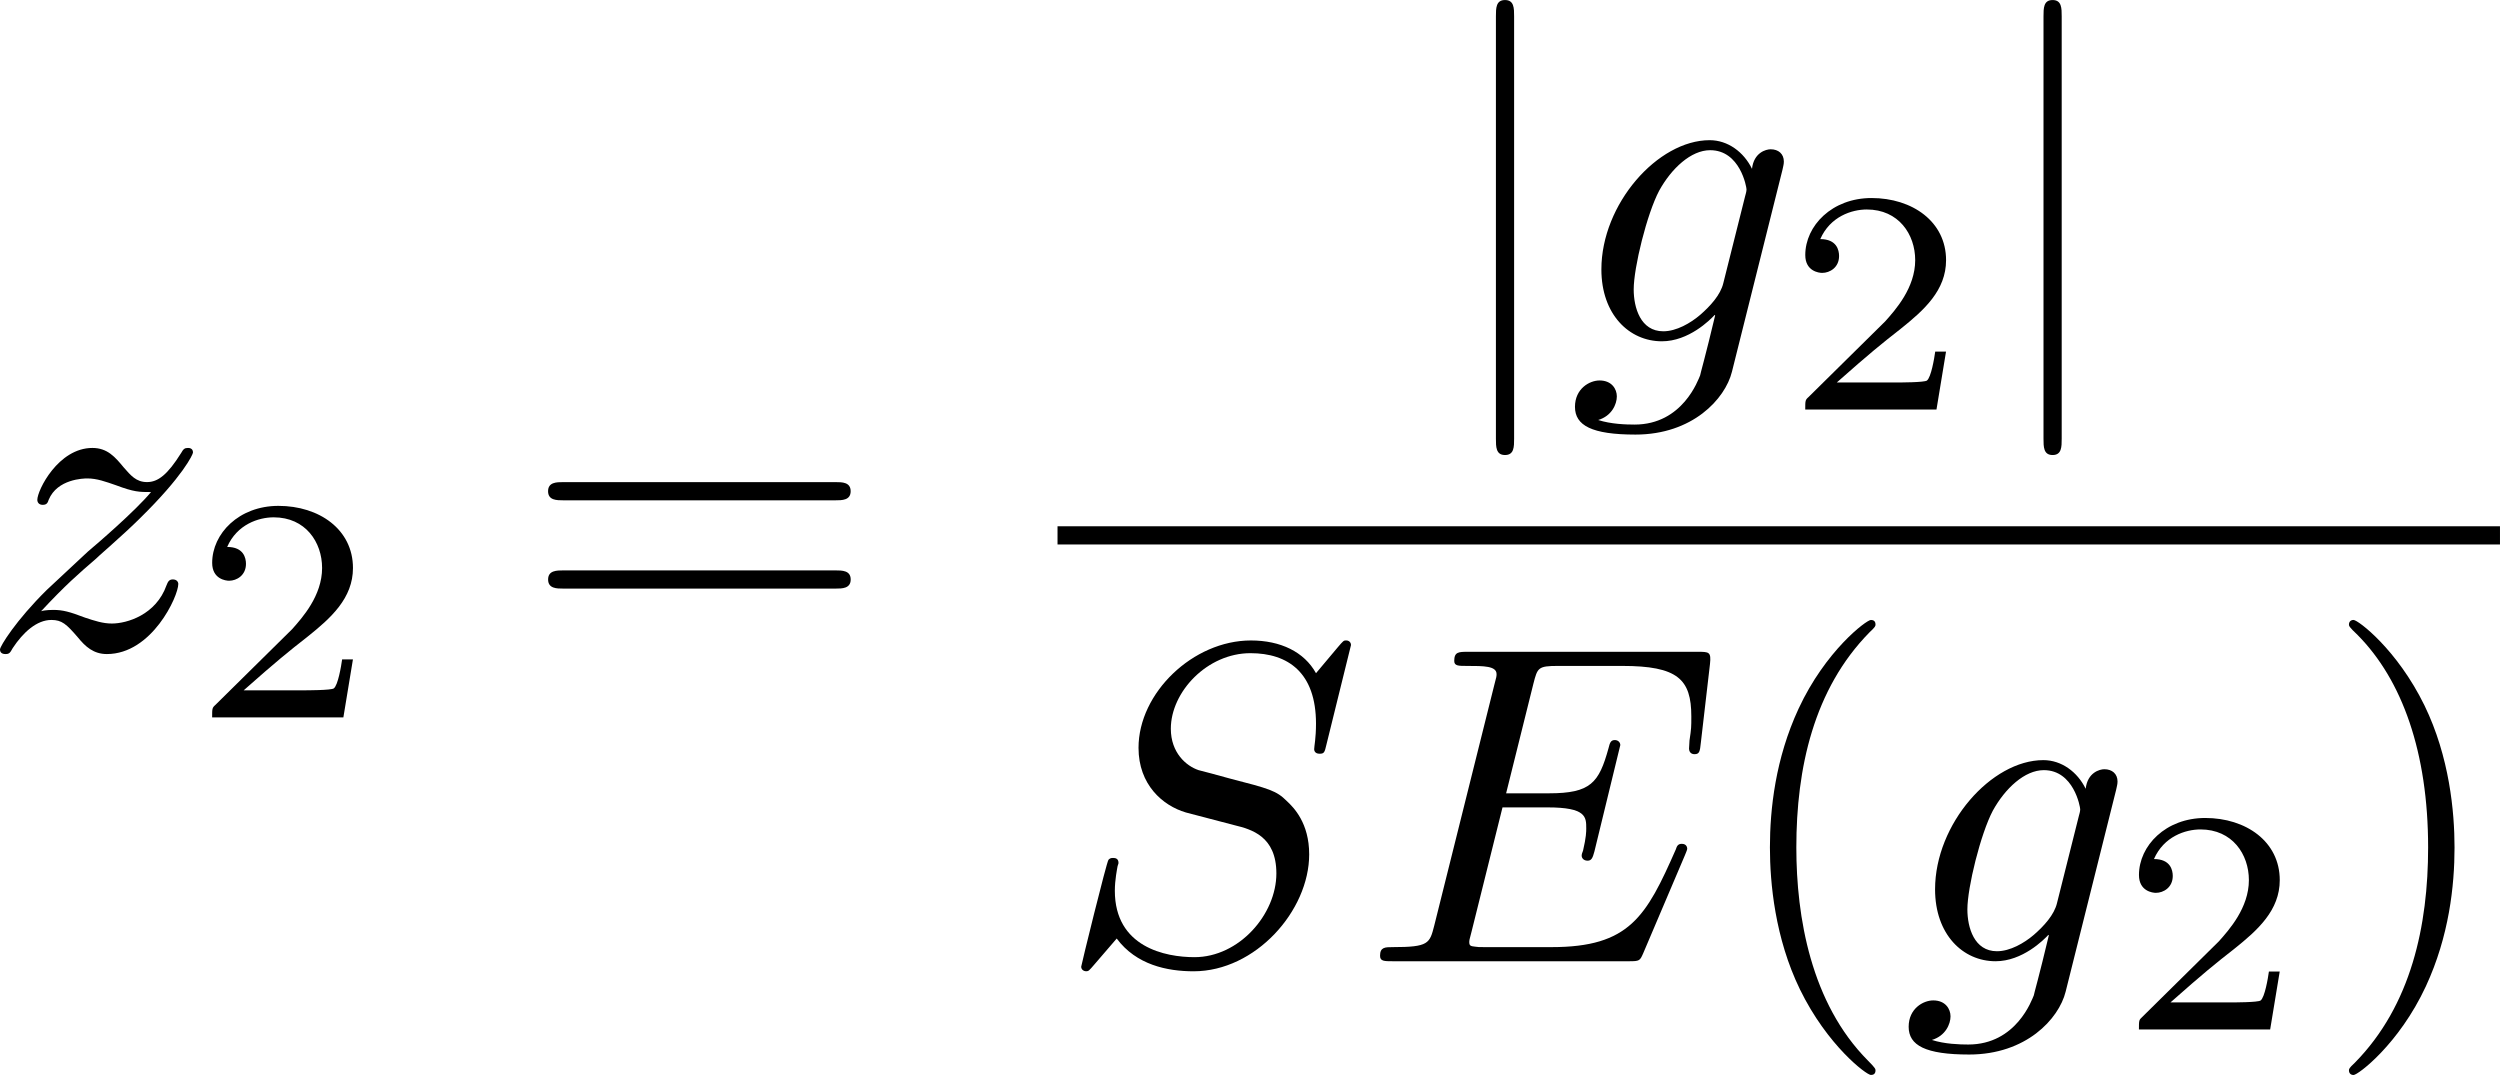<?xml version="1.0" encoding="UTF-8" standalone="no"?>
<!-- This file was generated by dvisvgm 2.13.1 -->

<svg
   version="1.1"
   width="87.576"
   height="37.658"
   viewBox="30.387 38.426 65.682 28.244"
   id="svg385"
   xmlns:xlink="http://www.w3.org/1999/xlink"
   xmlns="http://www.w3.org/2000/svg"
   xmlns:svg="http://www.w3.org/2000/svg">
  <defs
     id="defs1">
    <path
       id="g6-18"
       d="m 8.369,28.083 c 0,-0.048 -0.024,-0.072 -0.048,-0.108 C 7.878,27.533 7.077,26.732 6.276,25.441 4.352,22.356 3.479,18.471 3.479,13.868 c 0,-3.216 0.43,-7.364 2.403,-10.927 0.944,-1.698 1.925,-2.678 2.451,-3.204 0.036,-0.036 0.036,-0.06 0.036,-0.096 0,-0.12 -0.084,-0.12 -0.251,-0.12 -0.167,0 -0.191,0 -0.371,0.179 -4.005,3.646 -5.26,9.122 -5.26,14.155 0,4.698 1.076,9.433 4.113,13.007 0.239,0.275 0.693,0.765 1.184,1.196 0.143,0.143 0.167,0.143 0.335,0.143 0.167,0 0.251,0 0.251,-0.12 z" />
    <path
       id="g6-19"
       d="M 6.3,13.868 C 6.3,9.17 5.224,4.435 2.188,0.861 1.949,0.586 1.494,0.096 1.004,-0.335 0.861,-0.478 0.837,-0.478 0.669,-0.478 c -0.143,0 -0.251,0 -0.251,0.12 0,0.048 0.048,0.096 0.072,0.12 0.418,0.43 1.219,1.231 2.02,2.523 1.925,3.084 2.798,6.97 2.798,11.573 0,3.216 -0.43,7.364 -2.403,10.927 -0.944,1.698 -1.937,2.69 -2.439,3.192 -0.024,0.036 -0.048,0.072 -0.048,0.108 0,0.12 0.108,0.12 0.251,0.12 0.167,0 0.191,0 0.371,-0.179 4.005,-3.646 5.26,-9.122 5.26,-14.155 z" />
    <path
       id="g6-26"
       d="m 4.973,17.801 c 0,-0.562 0,-1.447 -0.753,-2.415 C 3.754,14.789 3.072,14.239 2.248,13.868 4.579,12.744 4.973,11.023 4.973,10.341 V 3.455 c 0,-0.741 0,-2.271 2.319,-3.419 0.096,-0.048 0.096,-0.072 0.096,-0.251 0,-0.251 0,-0.263 -0.263,-0.263 -0.167,0 -0.191,0 -0.502,0.143 C 5.44,0.251 4.268,1.196 4.017,2.654 3.981,2.893 3.981,3.001 3.981,3.802 v 5.523 c 0,0.371 0,0.992 -0.012,1.124 -0.108,1.255 -0.837,2.343 -2.2,3.096 -0.191,0.108 -0.203,0.12 -0.203,0.311 0,0.203 0.012,0.215 0.179,0.311 0.801,0.442 1.949,1.303 2.188,2.798 0.048,0.275 0.048,0.299 0.048,0.43 v 7.101 c 0,1.734 1.196,2.869 2.678,3.575 0.263,0.132 0.287,0.132 0.466,0.132 0.251,0 0.263,0 0.263,-0.263 0,-0.191 -0.012,-0.203 -0.108,-0.263 C 6.791,27.437 5.248,26.66 4.997,24.938 4.973,24.771 4.973,24.64 4.973,23.922 Z" />
    <path
       id="g6-27"
       d="m 4.973,17.61 c 0,-1.411 0.717,-2.63 2.319,-3.491 0.084,-0.048 0.096,-0.06 0.096,-0.251 0,-0.203 -0.012,-0.215 -0.143,-0.287 C 5.093,12.433 4.973,10.676 4.973,10.329 v -7.101 c 0,-1.733 -1.196,-2.869 -2.678,-3.575 -0.263,-0.132 -0.287,-0.132 -0.466,-0.132 -0.251,0 -0.263,0.012 -0.263,0.263 0,0.179 0,0.203 0.108,0.263 0.514,0.251 2.044,1.028 2.283,2.738 0.024,0.167 0.024,0.299 0.024,1.016 V 9.923 c 0,0.562 0,1.447 0.753,2.415 0.466,0.598 1.148,1.148 1.973,1.518 -2.331,1.124 -2.726,2.845 -2.726,3.527 v 6.886 c 0,0.622 0,1.315 -0.693,2.188 -0.538,0.669 -1.124,0.98 -1.638,1.231 -0.084,0.048 -0.084,0.096 -0.084,0.251 0,0.251 0.012,0.263 0.263,0.263 0.167,0 0.191,0 0.502,-0.143 1.184,-0.586 2.355,-1.53 2.606,-2.989 0.036,-0.239 0.036,-0.347 0.036,-1.148 z" />
    <path
       id="g6-32"
       d="m 9.05,35.256 c 0,-0.036 0,-0.06 -0.072,-0.143 C 7.831,33.726 6.874,32.195 6.169,30.533 4.603,26.875 3.981,22.595 3.981,17.455 c 0,-5.093 0.586,-9.564 2.355,-13.485 0.693,-1.518 1.602,-2.929 2.666,-4.22 0.024,-0.036 0.048,-0.06 0.048,-0.108 0,-0.12 -0.084,-0.12 -0.263,-0.12 -0.179,0 -0.203,0 -0.227,0.024 C 8.548,-0.442 7.807,0.275 6.874,1.59 4.794,4.531 3.742,8.046 3.204,11.608 2.917,13.533 2.821,15.494 2.821,17.443 c 0,4.471 0.562,9.038 2.475,13.127 0.849,1.817 1.985,3.455 3.168,4.698 0.108,0.096 0.12,0.108 0.323,0.108 0.179,0 0.263,0 0.263,-0.12 z" />
    <path
       id="g6-33"
       d="M 6.635,17.455 C 6.635,12.983 6.073,8.416 4.16,4.328 3.312,2.511 2.176,0.873 0.992,-0.371 0.885,-0.466 0.873,-0.478 0.669,-0.478 c -0.167,0 -0.263,0 -0.263,0.12 0,0.048 0.048,0.108 0.072,0.143 1.148,1.387 2.104,2.917 2.809,4.579 1.566,3.658 2.188,7.938 2.188,13.079 0,5.093 -0.586,9.564 -2.355,13.485 -0.693,1.518 -1.602,2.929 -2.666,4.22 -0.012,0.024 -0.048,0.072 -0.048,0.108 0,0.12 0.096,0.12 0.263,0.12 0.179,0 0.203,0 0.227,-0.024 0.012,-0.012 0.753,-0.729 1.686,-2.044 2.08,-2.941 3.132,-6.456 3.67,-10.018 0.287,-1.925 0.383,-3.885 0.383,-5.834 z" />
    <path
       id="g6-80"
       d="M 5.033,6.384 0.789,11.632 C 0.693,11.752 0.681,11.776 0.681,11.824 c 0,0.132 0.108,0.132 0.323,0.132 h 9.911 l 1.028,-2.977 h -0.299 c -0.299,0.897 -1.1,1.626 -2.116,1.973 -0.191,0.06 -1.016,0.347 -2.774,0.347 H 1.674 L 5.822,6.169 C 5.906,6.061 5.93,6.025 5.93,5.978 5.93,5.93 5.918,5.918 5.846,5.81 L 1.961,0.478 h 4.734 c 1.363,0 4.113,0.084 4.949,2.319 h 0.299 L 10.915,0 H 1.004 C 0.681,0 0.669,0.012 0.669,0.383 Z" />
    <path
       id="g6-112"
       d="m 5.069,13.868 c 0.371,0 0.383,-0.012 0.502,-0.239 L 12.111,-0.024 c 0.084,-0.155 0.084,-0.179 0.084,-0.215 0,-0.132 -0.096,-0.239 -0.239,-0.239 -0.155,0 -0.203,0.108 -0.263,0.239 L 5.523,12.625 2.977,6.695 1.315,7.974 1.494,8.165 2.343,7.52 Z" />
    <path
       id="g6-114"
       d="M 5.571,25.847 H 5.559 L 2.977,13.868 1.411,16.331 c -0.084,0.108 -0.084,0.132 -0.084,0.143 0,0.048 0.155,0.179 0.167,0.191 l 0.813,-1.279 2.762,12.828 c 0.395,0 0.43,0 0.502,-0.311 L 12.146,0.012 c 0.024,-0.084 0.048,-0.191 0.048,-0.251 0,-0.132 -0.096,-0.239 -0.239,-0.239 -0.191,0 -0.227,0.155 -0.263,0.323 z" />
    <path
       id="g1-48"
       d="m 2.427,-3.95 c 0.067,-0.142 0.075,-0.209 0.075,-0.268 0,-0.259 -0.234,-0.46 -0.494,-0.46 -0.318,0 -0.418,0.259 -0.46,0.393 l -1.105,3.624 c -0.008,0.017 -0.042,0.126 -0.042,0.134 0,0.1 0.259,0.184 0.326,0.184 0.059,0 0.067,-0.017 0.126,-0.142 z" />
    <path
       id="g0-0"
       d="m 7.878,-2.75 c 0.203,0 0.418,0 0.418,-0.239 0,-0.239 -0.215,-0.239 -0.418,-0.239 H 1.411 c -0.203,0 -0.418,0 -0.418,0.239 0,0.239 0.215,0.239 0.418,0.239 z" />
    <path
       id="g0-2"
       d="M 4.651,-3.324 2.26,-5.703 C 2.116,-5.846 2.092,-5.87 1.997,-5.87 c -0.12,0 -0.239,0.108 -0.239,0.239 0,0.084 0.024,0.108 0.155,0.239 l 2.391,2.403 -2.391,2.403 C 1.781,-0.454 1.757,-0.43 1.757,-0.347 c 0,0.132 0.12,0.239 0.239,0.239 0.096,0 0.12,-0.024 0.263,-0.167 l 2.379,-2.379 2.475,2.475 c 0.024,0.012 0.108,0.072 0.179,0.072 0.143,0 0.239,-0.108 0.239,-0.239 0,-0.024 0,-0.072 -0.036,-0.132 -0.012,-0.024 -1.913,-1.901 -2.511,-2.511 l 2.188,-2.188 c 0.06,-0.072 0.239,-0.227 0.299,-0.299 0.012,-0.024 0.06,-0.072 0.06,-0.155 0,-0.132 -0.096,-0.239 -0.239,-0.239 -0.096,0 -0.143,0.048 -0.275,0.179 z" />
    <path
       id="g0-25"
       d="m 8.632,-5.404 c 0,-0.251 -0.084,-0.359 -0.167,-0.359 -0.048,0 -0.155,0.048 -0.167,0.323 -0.048,0.825 -0.885,1.315 -1.662,1.315 -0.693,0 -1.291,-0.371 -1.913,-0.789 -0.646,-0.43 -1.291,-0.861 -2.068,-0.861 -1.112,0 -1.997,0.849 -1.997,1.949 0,0.263 0.096,0.359 0.167,0.359 0.12,0 0.167,-0.227 0.167,-0.275 0.06,-1.004 1.04,-1.363 1.662,-1.363 0.693,0 1.291,0.371 1.913,0.789 0.646,0.43 1.291,0.861 2.068,0.861 1.112,0 1.997,-0.849 1.997,-1.949 z m 0,2.798 c 0,-0.347 -0.143,-0.371 -0.167,-0.371 -0.048,0 -0.155,0.06 -0.167,0.323 -0.048,0.825 -0.885,1.315 -1.662,1.315 -0.693,0 -1.291,-0.371 -1.913,-0.789 -0.646,-0.43 -1.291,-0.861 -2.068,-0.861 -1.112,0 -1.997,0.849 -1.997,1.949 0,0.263 0.096,0.359 0.167,0.359 0.12,0 0.167,-0.227 0.167,-0.275 0.06,-1.004 1.04,-1.363 1.662,-1.363 0.693,0 1.291,0.371 1.913,0.789 0.646,0.43 1.291,0.861 2.068,0.861 1.136,0 1.997,-0.885 1.997,-1.937 z" />
    <path
       id="g0-106"
       d="m 1.901,-8.536 c 0,-0.215 0,-0.43 -0.239,-0.43 -0.239,0 -0.239,0.215 -0.239,0.43 V 2.558 c 0,0.215 0,0.43 0.239,0.43 0.239,0 0.239,-0.215 0.239,-0.43 z" />
    <path
       id="g0-112"
       d="M 4.651,10.222 2.546,5.571 C 2.463,5.38 2.403,5.38 2.367,5.38 c -0.012,0 -0.072,0 -0.203,0.096 L 1.028,6.336 C 0.873,6.456 0.873,6.492 0.873,6.528 c 0,0.06 0.036,0.132 0.12,0.132 0.072,0 0.275,-0.167 0.406,-0.263 C 1.47,6.336 1.65,6.205 1.781,6.109 l 2.355,5.177 c 0.084,0.191 0.143,0.191 0.251,0.191 0.179,0 0.215,-0.072 0.299,-0.239 L 10.114,0 c 0.084,-0.167 0.084,-0.215 0.084,-0.239 0,-0.12 -0.096,-0.239 -0.239,-0.239 -0.096,0 -0.179,0.06 -0.275,0.251 z" />
    <path
       id="g3-114"
       d="m 1.967,-1.69 c 0.008,-0.05 0.201,-0.803 0.218,-0.845 0.017,-0.067 0.259,-0.485 0.527,-0.686 0.092,-0.067 0.318,-0.234 0.678,-0.234 0.084,0 0.293,0.008 0.46,0.117 -0.268,0.075 -0.368,0.31 -0.368,0.46 0,0.184 0.142,0.31 0.335,0.31 0.192,0 0.469,-0.159 0.469,-0.51 0,-0.435 -0.46,-0.611 -0.887,-0.611 -0.435,0 -0.812,0.176 -1.18,0.594 C 2.067,-3.607 1.557,-3.691 1.356,-3.691 c -0.31,0 -0.519,0.192 -0.653,0.427 -0.192,0.326 -0.31,0.812 -0.31,0.854 0,0.109 0.117,0.109 0.142,0.109 0.117,0 0.126,-0.025 0.184,-0.251 0.126,-0.51 0.285,-0.904 0.611,-0.904 0.218,0 0.276,0.184 0.276,0.41 0,0.159 -0.075,0.469 -0.134,0.695 -0.059,0.226 -0.142,0.569 -0.184,0.753 l -0.268,1.071 c -0.033,0.109 -0.084,0.318 -0.084,0.343 0,0.184 0.151,0.268 0.285,0.268 0.126,0 0.293,-0.075 0.36,-0.243 0.017,-0.05 0.109,-0.418 0.159,-0.628 z" />
    <path
       id="g3-120"
       d="m 2.084,-0.887 c -0.084,0.285 -0.36,0.736 -0.787,0.736 -0.025,0 -0.276,0 -0.452,-0.117 0.343,-0.109 0.368,-0.41 0.368,-0.46 0,-0.184 -0.142,-0.31 -0.335,-0.31 -0.234,0 -0.477,0.201 -0.477,0.51 0,0.418 0.469,0.611 0.879,0.611 0.385,0 0.728,-0.243 0.937,-0.594 0.201,0.444 0.661,0.594 0.996,0.594 0.962,0 1.473,-1.046 1.473,-1.28 0,-0.109 -0.109,-0.109 -0.134,-0.109 -0.117,0 -0.126,0.042 -0.159,0.142 -0.176,0.577 -0.678,1.013 -1.147,1.013 -0.335,0 -0.51,-0.226 -0.51,-0.544 0,-0.218 0.201,-0.979 0.435,-1.908 0.167,-0.644 0.544,-0.854 0.82,-0.854 0.017,0 0.276,0 0.452,0.117 -0.268,0.075 -0.368,0.31 -0.368,0.46 0,0.184 0.142,0.31 0.335,0.31 0.192,0 0.469,-0.159 0.469,-0.51 0,-0.469 -0.536,-0.611 -0.87,-0.611 -0.418,0 -0.753,0.276 -0.937,0.594 C 2.921,-3.44 2.536,-3.691 2.067,-3.691 c -0.937,0 -1.473,1.029 -1.473,1.28 0,0.109 0.117,0.109 0.142,0.109 0.109,0 0.117,-0.033 0.159,-0.142 0.209,-0.653 0.736,-1.013 1.147,-1.013 0.276,0 0.502,0.151 0.502,0.552 0,0.167 -0.1,0.586 -0.176,0.87 z" />
    <path
       id="g3-121"
       d="m 4.653,-3.155 c 0.033,-0.117 0.033,-0.134 0.033,-0.184 0,-0.167 -0.134,-0.268 -0.276,-0.268 -0.092,0 -0.251,0.042 -0.343,0.201 -0.025,0.05 -0.092,0.318 -0.134,0.485 l -0.176,0.695 c -0.05,0.201 -0.31,1.255 -0.335,1.347 -0.008,0 -0.377,0.728 -1.029,0.728 -0.569,0 -0.569,-0.544 -0.569,-0.695 0,-0.452 0.192,-0.979 0.444,-1.624 0.1,-0.268 0.142,-0.368 0.142,-0.51 0,-0.402 -0.343,-0.711 -0.795,-0.711 -0.845,0 -1.222,1.138 -1.222,1.28 0,0.109 0.117,0.109 0.142,0.109 0.117,0 0.126,-0.042 0.151,-0.134 0.209,-0.695 0.569,-1.021 0.904,-1.021 0.142,0 0.209,0.092 0.209,0.293 0,0.192 -0.075,0.377 -0.117,0.485 -0.402,1.021 -0.485,1.331 -0.485,1.699 0,0.142 0,0.536 0.326,0.803 0.259,0.218 0.611,0.259 0.837,0.259 0.335,0 0.636,-0.126 0.912,-0.377 C 3.163,0.167 3.071,0.519 2.72,0.937 2.494,1.197 2.159,1.473 1.716,1.473 c -0.059,0 -0.452,0 -0.628,-0.276 0.452,-0.05 0.452,-0.452 0.452,-0.46 0,-0.268 -0.243,-0.318 -0.326,-0.318 -0.209,0 -0.485,0.167 -0.485,0.552 0,0.427 0.402,0.736 0.996,0.736 0.845,0 1.875,-0.653 2.134,-1.699 z" />
    <path
       id="g5-48"
       d="m 4.318,-2.67 c 0,-0.921 -0.109,-1.582 -0.494,-2.167 -0.259,-0.385 -0.778,-0.72 -1.448,-0.72 -1.942,0 -1.942,2.285 -1.942,2.887 0,0.603 0,2.837 1.942,2.837 1.942,0 1.942,-2.234 1.942,-2.837 z m -1.942,2.603 c -0.385,0 -0.895,-0.226 -1.063,-0.912 -0.117,-0.494 -0.117,-1.18 -0.117,-1.799 0,-0.611 0,-1.247 0.126,-1.707 0.176,-0.661 0.711,-0.837 1.054,-0.837 0.452,0 0.887,0.276 1.038,0.762 0.134,0.452 0.142,1.054 0.142,1.783 0,0.619 0,1.239 -0.109,1.766 -0.167,0.762 -0.736,0.946 -1.071,0.946 z" />
    <path
       id="g5-49"
       d="m 2.803,-5.322 c 0,-0.226 -0.017,-0.234 -0.251,-0.234 -0.536,0.527 -1.297,0.536 -1.64,0.536 V -4.72 c 0.201,0 0.753,0 1.213,-0.234 v 4.268 c 0,0.276 0,0.385 -0.837,0.385 H 0.971 V 0 c 0.151,-0.008 1.18,-0.033 1.49,-0.033 0.259,0 1.314,0.025 1.498,0.033 V -0.301 H 3.64 c -0.837,0 -0.837,-0.109 -0.837,-0.385 z" />
    <path
       id="g5-50"
       d="M 4.226,-1.523 H 3.942 C 3.917,-1.339 3.833,-0.845 3.724,-0.762 3.657,-0.711 3.013,-0.711 2.896,-0.711 H 1.356 c 0.879,-0.778 1.172,-1.013 1.674,-1.406 0.619,-0.494 1.197,-1.013 1.197,-1.808 0,-1.013 -0.887,-1.632 -1.958,-1.632 -1.038,0 -1.741,0.728 -1.741,1.498 0,0.427 0.36,0.469 0.444,0.469 0.201,0 0.444,-0.142 0.444,-0.444 0,-0.151 -0.059,-0.444 -0.494,-0.444 0.259,-0.594 0.828,-0.778 1.222,-0.778 0.837,0 1.272,0.653 1.272,1.331 0,0.728 -0.519,1.306 -0.787,1.607 L 0.611,-0.326 C 0.527,-0.251 0.527,-0.234 0.527,0 h 3.448 z" />
    <path
       id="g2-12"
       d="m 6.874,-6.802 c 0,-0.897 -0.658,-1.638 -1.626,-1.638 -0.693,0 -1.028,0.191 -1.447,0.502 -0.658,0.478 -1.315,1.638 -1.542,2.546 L 0.359,2.2 C 0.347,2.248 0.406,2.319 0.502,2.319 c 0.096,0 0.132,-0.024 0.143,-0.06 L 1.482,-1.04 c 0.227,0.717 0.753,1.16 1.626,1.16 0.873,0 1.769,-0.418 2.307,-0.944 0.574,-0.55 0.956,-1.315 0.956,-2.2 0,-0.861 -0.442,-1.482 -0.873,-1.781 0.693,-0.395 1.375,-1.136 1.375,-1.997 z m -2.152,1.985 c -0.155,0.06 -0.287,0.084 -0.574,0.084 -0.167,0 -0.406,0.012 -0.526,-0.048 0.024,-0.12 0.454,-0.096 0.586,-0.096 0.251,0 0.359,0 0.514,0.06 z M 6.205,-7.077 c 0,0.837 -0.454,1.698 -1.076,2.068 -0.323,-0.12 -0.562,-0.143 -0.921,-0.143 -0.251,0 -0.921,-0.012 -0.921,0.383 -0.012,0.335 0.61,0.299 0.825,0.299 0.442,0 0.622,-0.012 0.98,-0.155 0.454,0.43 0.514,0.801 0.526,1.351 0.024,0.693 -0.263,1.59 -0.598,2.056 -0.466,0.646 -1.267,1.076 -1.949,1.076 -0.909,0 -1.363,-0.693 -1.363,-1.542 0,-0.12 0,-0.299 0.06,-0.526 l 0.765,-3.025 c 0.263,-1.028 1.124,-2.929 2.558,-2.929 0.693,0 1.112,0.371 1.112,1.088 z" />
    <path
       id="g2-22"
       d="m 2.762,-4.196 c 0.06,-0.251 0.179,-0.705 0.179,-0.765 0,-0.203 -0.143,-0.323 -0.347,-0.323 -0.036,0 -0.371,0.012 -0.478,0.43 L 0.395,2.068 C 0.359,2.212 0.359,2.236 0.359,2.26 c 0,0.179 0.132,0.323 0.335,0.323 0.251,0 0.395,-0.215 0.418,-0.251 0.048,-0.108 0.203,-0.729 0.658,-2.57 0.383,0.323 0.921,0.371 1.16,0.371 0.837,0 1.303,-0.538 1.59,-0.873 0.108,0.538 0.55,0.873 1.076,0.873 0.418,0 0.693,-0.275 0.885,-0.658 0.203,-0.43 0.359,-1.16 0.359,-1.184 0,-0.12 -0.108,-0.12 -0.143,-0.12 -0.12,0 -0.132,0.048 -0.167,0.215 -0.203,0.777 -0.418,1.482 -0.909,1.482 -0.323,0 -0.359,-0.311 -0.359,-0.55 0,-0.263 0.143,-0.825 0.239,-1.243 L 5.834,-3.216 c 0.036,-0.179 0.155,-0.634 0.203,-0.813 0.06,-0.275 0.179,-0.729 0.179,-0.801 0,-0.215 -0.167,-0.323 -0.347,-0.323 -0.06,0 -0.371,0.012 -0.466,0.418 L 4.842,-2.499 c -0.143,0.598 -0.275,1.1 -0.311,1.219 -0.012,0.06 -0.586,1.148 -1.554,1.148 -0.598,0 -0.885,-0.395 -0.885,-1.04 0,-0.347 0.084,-0.681 0.167,-1.016 z" />
    <path
       id="g2-27"
       d="m 6.193,-4.459 c 0.155,0 0.586,0 0.586,-0.406 0,-0.287 -0.251,-0.287 -0.466,-0.287 H 3.587 c -1.805,0 -3.132,1.973 -3.132,3.395 0,1.052 0.705,1.889 1.793,1.889 1.411,0 3.001,-1.447 3.001,-3.288 0,-0.203 0,-0.777 -0.371,-1.303 z m -3.933,4.328 c -0.586,0 -1.064,-0.43 -1.064,-1.291 0,-0.359 0.143,-1.339 0.562,-2.044 0.502,-0.825 1.219,-0.992 1.626,-0.992 1.004,0 1.1,0.789 1.1,1.16 0,0.562 -0.239,1.542 -0.646,2.152 -0.466,0.705 -1.112,1.016 -1.578,1.016 z" />
    <path
       id="g2-58"
       d="m 2.295,-0.634 c 0,-0.347 -0.287,-0.634 -0.634,-0.634 -0.347,0 -0.634,0.287 -0.634,0.634 0,0.347 0.287,0.634 0.634,0.634 0.347,0 0.634,-0.287 0.634,-0.634 z" />
    <path
       id="g2-59"
       d="m 2.427,-0.012 c 0,-0.789 -0.299,-1.255 -0.765,-1.255 -0.395,0 -0.634,0.299 -0.634,0.634 C 1.028,-0.311 1.267,0 1.662,0 1.805,0 1.961,-0.048 2.08,-0.155 2.116,-0.179 2.128,-0.191 2.14,-0.191 c 0.012,0 0.024,0.012 0.024,0.179 0,0.885 -0.418,1.602 -0.813,1.997 -0.132,0.132 -0.132,0.155 -0.132,0.191 0,0.084 0.06,0.132 0.12,0.132 0.132,0 1.088,-0.921 1.088,-2.319 z" />
    <path
       id="g2-66"
       d="m 1.913,-0.933 c -0.12,0.466 -0.143,0.562 -1.088,0.562 -0.203,0 -0.323,0 -0.323,0.239 C 0.502,0 0.61,0 0.825,0 h 4.268 c 1.889,0 3.3,-1.411 3.3,-2.582 0,-0.861 -0.693,-1.554 -1.853,-1.686 1.243,-0.227 2.499,-1.112 2.499,-2.248 0,-0.885 -0.789,-1.65 -2.224,-1.65 H 2.798 c -0.227,0 -0.347,0 -0.347,0.239 0,0.132 0.108,0.132 0.335,0.132 0.024,0 0.251,0 0.454,0.024 0.215,0.024 0.323,0.036 0.323,0.191 0,0.048 -0.012,0.084 -0.048,0.227 z m 1.805,-3.443 0.741,-2.965 C 4.567,-7.759 4.591,-7.795 5.105,-7.795 h 1.542 c 1.052,0 1.303,0.705 1.303,1.231 0,1.052 -1.028,2.188 -2.487,2.188 z M 3.18,-0.371 c -0.167,0 -0.191,0 -0.263,-0.012 -0.12,-0.012 -0.155,-0.024 -0.155,-0.12 0,-0.036 0,-0.06 0.06,-0.275 l 0.825,-3.335 h 2.26 c 1.148,0 1.375,0.885 1.375,1.399 0,1.184 -1.064,2.343 -2.475,2.343 z" />
    <path
       id="g2-69"
       d="m 8.464,-2.786 c 0.024,-0.06 0.06,-0.143 0.06,-0.167 0,-0.012 0,-0.132 -0.143,-0.132 -0.108,0 -0.132,0.072 -0.155,0.143 C 7.448,-1.172 7.006,-0.371 4.961,-0.371 H 3.216 c -0.167,0 -0.191,0 -0.263,-0.012 -0.12,-0.012 -0.155,-0.024 -0.155,-0.12 0,-0.036 0,-0.06 0.06,-0.275 l 0.813,-3.264 h 1.184 c 1.016,0 1.016,0.251 1.016,0.55 0,0.084 0,0.227 -0.084,0.586 -0.024,0.06 -0.036,0.096 -0.036,0.132 0,0.06 0.048,0.132 0.155,0.132 0.096,0 0.132,-0.06 0.179,-0.239 l 0.681,-2.798 c 0,-0.072 -0.06,-0.132 -0.143,-0.132 -0.108,0 -0.132,0.072 -0.167,0.215 -0.251,0.909 -0.466,1.184 -1.566,1.184 H 3.766 l 0.717,-2.881 c 0.108,-0.418 0.12,-0.466 0.646,-0.466 h 1.686 c 1.459,0 1.817,0.347 1.817,1.327 0,0.287 0,0.311 -0.048,0.634 0,0.072 -0.012,0.155 -0.012,0.215 0,0.06 0.036,0.143 0.143,0.143 0.132,0 0.143,-0.072 0.167,-0.299 L 9.122,-7.807 C 9.158,-8.13 9.098,-8.13 8.799,-8.13 h -6.037 c -0.239,0 -0.359,0 -0.359,0.239 0,0.132 0.108,0.132 0.335,0.132 0.442,0 0.777,0 0.777,0.215 0,0.048 0,0.072 -0.06,0.287 l -1.578,6.324 c -0.12,0.466 -0.143,0.562 -1.088,0.562 -0.203,0 -0.335,0 -0.335,0.227 C 0.454,0 0.562,0 0.789,0 h 6.205 c 0.275,0 0.287,-0.012 0.371,-0.203 z" />
    <path
       id="g2-74"
       d="m 6.468,-7.293 c 0.096,-0.395 0.12,-0.502 0.777,-0.502 0.191,0 0.323,0 0.323,-0.227 0,-0.108 -0.072,-0.143 -0.167,-0.143 -0.299,0 -1.028,0.036 -1.327,0.036 -0.395,0 -1.363,-0.036 -1.757,-0.036 -0.108,0 -0.251,0 -0.251,0.239 0,0.132 0.096,0.132 0.406,0.132 0.275,0 0.395,0 0.693,0.024 0.287,0.036 0.371,0.072 0.371,0.239 0,0.072 -0.024,0.155 -0.048,0.251 L 4.113,-1.793 C 3.826,-0.634 3.013,0 2.391,0 2.08,0 1.447,-0.12 1.255,-0.741 c 0.036,0.012 0.12,0.012 0.143,0.012 0.466,0 0.777,-0.406 0.777,-0.765 0,-0.383 -0.323,-0.502 -0.526,-0.502 -0.215,0 -0.801,0.143 -0.801,0.956 0,0.741 0.634,1.303 1.578,1.303 1.1,0 2.343,-0.789 2.642,-1.973 z" />
    <path
       id="g2-83"
       d="m 7.711,-8.309 c 0,-0.036 -0.024,-0.12 -0.132,-0.12 -0.06,0 -0.072,0.012 -0.215,0.179 L 6.791,-7.568 C 6.48,-8.13 5.858,-8.428 5.081,-8.428 c -1.518,0 -2.953,1.375 -2.953,2.821 0,0.968 0.634,1.518 1.243,1.698 l 1.279,0.335 c 0.442,0.108 1.1,0.287 1.1,1.267 0,1.076 -0.98,2.2 -2.152,2.2 -0.765,0 -2.092,-0.263 -2.092,-1.745 0,-0.287 0.06,-0.574 0.072,-0.646 0.012,-0.048 0.024,-0.06 0.024,-0.084 0,-0.12 -0.084,-0.132 -0.143,-0.132 -0.06,0 -0.084,0.012 -0.12,0.048 -0.048,0.048 -0.717,2.774 -0.717,2.809 0,0.072 0.06,0.12 0.132,0.12 0.06,0 0.072,-0.012 0.215,-0.179 l 0.586,-0.681 c 0.514,0.693 1.327,0.861 2.02,0.861 1.626,0 3.037,-1.59 3.037,-3.072 0,-0.825 -0.406,-1.231 -0.586,-1.399 C 5.75,-4.483 5.571,-4.531 4.507,-4.806 4.244,-4.878 3.814,-4.997 3.706,-5.021 3.383,-5.129 2.977,-5.475 2.977,-6.109 c 0,-0.968 0.956,-1.985 2.092,-1.985 0.992,0 1.722,0.514 1.722,1.853 0,0.383 -0.048,0.598 -0.048,0.669 0,0.012 0,0.12 0.143,0.12 0.12,0 0.132,-0.036 0.179,-0.239 z" />
    <path
       id="g2-103"
       d="m 5.631,-4.507 c 0.012,-0.072 0.036,-0.132 0.036,-0.215 0,-0.203 -0.143,-0.323 -0.347,-0.323 -0.12,0 -0.442,0.084 -0.49,0.514 -0.215,-0.442 -0.634,-0.753 -1.112,-0.753 -1.363,0 -2.845,1.674 -2.845,3.395 C 0.873,-0.705 1.602,0 2.463,0 3.168,0 3.73,-0.562 3.85,-0.693 l 0.012,0.012 C 3.61,0.383 3.467,0.873 3.467,0.897 3.419,1.004 3.013,2.188 1.745,2.188 1.518,2.188 1.124,2.176 0.789,2.068 1.148,1.961 1.279,1.65 1.279,1.447 c 0,-0.191 -0.132,-0.418 -0.454,-0.418 -0.263,0 -0.646,0.215 -0.646,0.693 0,0.49 0.442,0.729 1.59,0.729 1.494,0 2.355,-0.933 2.534,-1.65 z M 4.077,-1.53 C 4.005,-1.219 3.73,-0.921 3.467,-0.693 3.216,-0.478 2.845,-0.263 2.499,-0.263 c -0.598,0 -0.777,-0.622 -0.777,-1.1 0,-0.574 0.347,-1.985 0.669,-2.594 0.323,-0.586 0.837,-1.064 1.339,-1.064 0.789,0 0.956,0.968 0.956,1.028 0,0.06 -0.024,0.132 -0.036,0.179 z" />
    <path
       id="g2-109"
       d="m 1.052,-0.705 c -0.036,0.179 -0.108,0.454 -0.108,0.514 0,0.215 0.167,0.323 0.347,0.323 0.143,0 0.359,-0.096 0.442,-0.335 0.012,-0.024 0.155,-0.586 0.227,-0.885 L 2.224,-2.164 C 2.295,-2.427 2.367,-2.69 2.427,-2.965 2.475,-3.168 2.57,-3.515 2.582,-3.563 c 0.179,-0.371 0.813,-1.459 1.949,-1.459 0.538,0 0.646,0.442 0.646,0.837 0,0.299 -0.084,0.634 -0.179,0.992 l -0.335,1.387 -0.239,0.909 c -0.048,0.239 -0.155,0.646 -0.155,0.705 0,0.215 0.167,0.323 0.347,0.323 0.371,0 0.442,-0.299 0.538,-0.681 0.167,-0.669 0.61,-2.415 0.717,-2.881 0.036,-0.155 0.669,-1.59 1.973,-1.59 0.514,0 0.646,0.406 0.646,0.837 0,0.681 -0.502,2.044 -0.741,2.678 -0.108,0.287 -0.155,0.418 -0.155,0.658 0,0.562 0.418,0.98 0.98,0.98 1.124,0 1.566,-1.745 1.566,-1.841 0,-0.12 -0.108,-0.12 -0.143,-0.12 -0.12,0 -0.12,0.036 -0.179,0.215 -0.179,0.634 -0.562,1.482 -1.219,1.482 -0.203,0 -0.287,-0.12 -0.287,-0.395 0,-0.299 0.108,-0.586 0.215,-0.849 0.227,-0.622 0.729,-1.949 0.729,-2.63 0,-0.777 -0.478,-1.279 -1.375,-1.279 -0.897,0 -1.506,0.526 -1.949,1.16 C 5.918,-4.28 5.882,-4.686 5.547,-4.973 5.248,-5.224 4.866,-5.284 4.567,-5.284 c -1.076,0 -1.662,0.765 -1.865,1.04 -0.06,-0.681 -0.562,-1.04 -1.1,-1.04 -0.55,0 -0.777,0.466 -0.885,0.681 -0.215,0.418 -0.371,1.124 -0.371,1.16 0,0.12 0.12,0.12 0.143,0.12 0.12,0 0.132,-0.012 0.203,-0.275 0.203,-0.849 0.442,-1.423 0.873,-1.423 0.191,0 0.371,0.096 0.371,0.55 0,0.251 -0.036,0.383 -0.191,1.004 z" />
    <path
       id="g2-110"
       d="m 1.052,-0.705 c -0.036,0.179 -0.108,0.454 -0.108,0.514 0,0.215 0.167,0.323 0.347,0.323 0.143,0 0.359,-0.096 0.442,-0.335 0.012,-0.024 0.155,-0.586 0.227,-0.885 L 2.224,-2.164 C 2.295,-2.427 2.367,-2.69 2.427,-2.965 2.475,-3.168 2.57,-3.515 2.582,-3.563 c 0.179,-0.371 0.813,-1.459 1.949,-1.459 0.538,0 0.646,0.442 0.646,0.837 0,0.741 -0.586,2.271 -0.777,2.786 -0.108,0.275 -0.12,0.418 -0.12,0.55 0,0.562 0.418,0.98 0.98,0.98 1.124,0 1.566,-1.745 1.566,-1.841 0,-0.12 -0.108,-0.12 -0.143,-0.12 -0.12,0 -0.12,0.036 -0.179,0.215 -0.239,0.813 -0.634,1.482 -1.219,1.482 -0.203,0 -0.287,-0.12 -0.287,-0.395 0,-0.299 0.108,-0.586 0.215,-0.849 0.227,-0.634 0.729,-1.949 0.729,-2.63 0,-0.801 -0.514,-1.279 -1.375,-1.279 -1.076,0 -1.662,0.765 -1.865,1.04 -0.06,-0.669 -0.55,-1.04 -1.1,-1.04 -0.55,0 -0.777,0.466 -0.897,0.681 -0.191,0.406 -0.359,1.112 -0.359,1.16 0,0.12 0.12,0.12 0.143,0.12 0.12,0 0.132,-0.012 0.203,-0.275 0.203,-0.849 0.442,-1.423 0.873,-1.423 0.239,0 0.371,0.155 0.371,0.55 0,0.251 -0.036,0.383 -0.191,1.004 z" />
    <path
       id="g2-116"
       d="M 2.463,-4.782 H 3.587 c 0.239,0 0.359,0 0.359,-0.239 0,-0.132 -0.12,-0.132 -0.335,-0.132 H 2.558 c 0.43,-1.698 0.49,-1.937 0.49,-2.008 0,-0.203 -0.143,-0.323 -0.347,-0.323 -0.036,0 -0.371,0.012 -0.478,0.43 L 1.757,-5.153 H 0.634 c -0.239,0 -0.359,0 -0.359,0.227 0,0.143 0.096,0.143 0.335,0.143 h 1.052 c -0.861,3.395 -0.909,3.599 -0.909,3.814 0,0.646 0.454,1.1 1.1,1.1 1.219,0 1.901,-1.745 1.901,-1.841 0,-0.12 -0.096,-0.12 -0.143,-0.12 -0.108,0 -0.12,0.036 -0.179,0.167 -0.514,1.243 -1.148,1.53 -1.554,1.53 -0.251,0 -0.371,-0.155 -0.371,-0.55 0,-0.287 0.024,-0.371 0.072,-0.574 z" />
    <path
       id="g2-119"
       d="m 5.523,-4.053 c 0.06,-0.263 0.179,-0.705 0.179,-0.777 0,-0.215 -0.167,-0.323 -0.347,-0.323 -0.143,0 -0.359,0.096 -0.442,0.335 -0.036,0.084 -0.598,2.367 -0.681,2.678 -0.084,0.359 -0.108,0.574 -0.108,0.789 0,0.132 0,0.155 0.012,0.215 -0.275,0.634 -0.634,1.004 -1.1,1.004 -0.956,0 -0.956,-0.885 -0.956,-1.088 0,-0.383 0.06,-0.849 0.622,-2.319 0.132,-0.359 0.203,-0.526 0.203,-0.765 0,-0.538 -0.395,-0.98 -0.98,-0.98 -1.136,0 -1.578,1.733 -1.578,1.841 0,0.12 0.12,0.12 0.143,0.12 0.12,0 0.132,-0.024 0.191,-0.215 0.323,-1.112 0.789,-1.482 1.207,-1.482 0.108,0 0.299,0.012 0.299,0.395 0,0.299 -0.132,0.634 -0.215,0.837 -0.526,1.411 -0.669,1.961 -0.669,2.415 0,1.088 0.801,1.506 1.698,1.506 0.203,0 0.765,0 1.243,-0.837 0.311,0.765 1.136,0.837 1.494,0.837 0.897,0 1.423,-0.753 1.733,-1.47 0.406,-0.933 0.789,-2.534 0.789,-3.108 0,-0.658 -0.323,-0.837 -0.526,-0.837 -0.299,0 -0.598,0.311 -0.598,0.574 0,0.155 0.072,0.227 0.179,0.323 0.132,0.132 0.43,0.442 0.43,1.016 0,0.406 -0.347,1.578 -0.658,2.188 -0.311,0.634 -0.729,1.052 -1.315,1.052 -0.562,0 -0.885,-0.359 -0.885,-1.04 0,-0.335 0.084,-0.705 0.132,-0.873 z" />
    <path
       id="g2-120"
       d="m 3.993,-3.61 c 0.072,-0.311 0.347,-1.411 1.184,-1.411 0.06,0 0.347,0 0.598,0.155 -0.335,0.06 -0.574,0.359 -0.574,0.646 0,0.191 0.132,0.418 0.454,0.418 0.263,0 0.646,-0.215 0.646,-0.693 0,-0.622 -0.705,-0.789 -1.112,-0.789 -0.693,0 -1.112,0.634 -1.255,0.909 -0.299,-0.789 -0.944,-0.909 -1.291,-0.909 -1.243,0 -1.925,1.542 -1.925,1.841 0,0.12 0.12,0.12 0.143,0.12 0.096,0 0.132,-0.024 0.155,-0.132 0.406,-1.267 1.196,-1.566 1.602,-1.566 0.227,0 0.646,0.108 0.646,0.801 0,0.371 -0.203,1.172 -0.646,2.845 -0.191,0.741 -0.61,1.243 -1.136,1.243 -0.072,0 -0.347,0 -0.598,-0.155 0.299,-0.06 0.562,-0.311 0.562,-0.646 0,-0.323 -0.263,-0.418 -0.442,-0.418 -0.359,0 -0.658,0.311 -0.658,0.693 0,0.55 0.598,0.789 1.124,0.789 0.789,0 1.219,-0.837 1.255,-0.909 0.143,0.442 0.574,0.909 1.291,0.909 1.231,0 1.913,-1.542 1.913,-1.841 0,-0.12 -0.108,-0.12 -0.143,-0.12 -0.108,0 -0.132,0.048 -0.155,0.132 -0.395,1.279 -1.207,1.566 -1.59,1.566 -0.466,0 -0.658,-0.383 -0.658,-0.789 0,-0.263 0.072,-0.526 0.203,-1.052 z" />
    <path
       id="g2-122"
       d="m 1.59,-0.992 c 0.646,-0.693 0.992,-0.992 1.423,-1.363 0,-0.012 0.741,-0.646 1.172,-1.076 1.136,-1.112 1.399,-1.686 1.399,-1.734 0,-0.12 -0.108,-0.12 -0.132,-0.12 -0.084,0 -0.12,0.024 -0.179,0.132 -0.359,0.574 -0.61,0.765 -0.897,0.765 -0.287,0 -0.43,-0.179 -0.61,-0.383 -0.227,-0.275 -0.43,-0.514 -0.825,-0.514 -0.897,0 -1.447,1.112 -1.447,1.363 0,0.06 0.036,0.132 0.143,0.132 0.108,0 0.132,-0.06 0.155,-0.132 0.227,-0.55 0.921,-0.562 1.016,-0.562 0.251,0 0.478,0.084 0.753,0.179 0.478,0.179 0.61,0.179 0.921,0.179 -0.43,0.514 -1.435,1.375 -1.662,1.566 l -1.076,1.004 c -0.813,0.801 -1.231,1.482 -1.231,1.566 0,0.12 0.12,0.12 0.143,0.12 0.096,0 0.12,-0.024 0.191,-0.155 0.275,-0.418 0.634,-0.741 1.016,-0.741 0.275,0 0.395,0.108 0.693,0.454 0.203,0.251 0.418,0.442 0.765,0.442 1.184,0 1.877,-1.518 1.877,-1.841 0,-0.06 -0.048,-0.12 -0.143,-0.12 -0.108,0 -0.132,0.072 -0.167,0.155 -0.275,0.777 -1.04,1.004 -1.435,1.004 -0.239,0 -0.454,-0.072 -0.705,-0.155 -0.406,-0.155 -0.586,-0.203 -0.837,-0.203 -0.024,0 -0.215,0 -0.323,0.036 z" />
    <path
       id="g4-40"
       d="m 3.957,2.869 c 0,-0.036 0,-0.06 -0.203,-0.263 -1.494,-1.506 -1.877,-3.766 -1.877,-5.595 0,-2.08 0.454,-4.16 1.925,-5.655 0.155,-0.143 0.155,-0.167 0.155,-0.203 0,-0.084 -0.048,-0.12 -0.12,-0.12 -0.12,0 -1.196,0.813 -1.901,2.331 -0.61,1.315 -0.753,2.642 -0.753,3.646 0,0.933 0.132,2.379 0.789,3.73 0.717,1.47 1.745,2.248 1.865,2.248 0.072,0 0.12,-0.036 0.12,-0.12 z" />
    <path
       id="g4-41"
       d="m 3.455,-2.989 c 0,-0.933 -0.132,-2.379 -0.789,-3.73 -0.717,-1.47 -1.745,-2.248 -1.865,-2.248 -0.072,0 -0.12,0.048 -0.12,0.12 0,0.036 0,0.06 0.227,0.275 1.172,1.184 1.853,3.084 1.853,5.583 0,2.044 -0.442,4.148 -1.925,5.655 -0.155,0.143 -0.155,0.167 -0.155,0.203 0,0.072 0.048,0.12 0.12,0.12 0.12,0 1.196,-0.813 1.901,-2.331 0.61,-1.315 0.753,-2.642 0.753,-3.646 z" />
    <path
       id="g4-43"
       d="m 4.89,-2.75 h 3.335 c 0.167,0 0.395,0 0.395,-0.239 0,-0.239 -0.227,-0.239 -0.395,-0.239 H 4.89 v -3.347 c 0,-0.167 0,-0.395 -0.239,-0.395 -0.239,0 -0.239,0.227 -0.239,0.395 v 3.347 H 1.064 c -0.167,0 -0.395,0 -0.395,0.239 0,0.239 0.227,0.239 0.395,0.239 h 3.347 v 3.347 c 0,0.167 0,0.395 0.239,0.395 0.239,0 0.239,-0.227 0.239,-0.395 z" />
    <path
       id="g4-48"
       d="m 5.499,-3.826 c 0,-0.956 -0.06,-1.913 -0.478,-2.798 -0.55,-1.148 -1.53,-1.339 -2.032,-1.339 -0.717,0 -1.59,0.311 -2.08,1.423 -0.383,0.825 -0.442,1.757 -0.442,2.714 0,0.897 0.048,1.973 0.538,2.881 0.514,0.968 1.387,1.207 1.973,1.207 0.646,0 1.554,-0.251 2.08,-1.387 0.383,-0.825 0.442,-1.757 0.442,-2.702 z M 2.977,0 C 2.511,0 1.805,-0.299 1.59,-1.447 1.459,-2.164 1.459,-3.264 1.459,-3.969 c 0,-0.765 0,-1.554 0.096,-2.2 0.227,-1.423 1.124,-1.53 1.423,-1.53 0.395,0 1.184,0.215 1.411,1.399 0.12,0.669 0.12,1.578 0.12,2.331 0,0.897 0,1.71 -0.132,2.475 C 4.196,-0.359 3.515,0 2.977,0 Z" />
    <path
       id="g4-49"
       d="m 3.515,-7.651 c 0,-0.287 0,-0.311 -0.275,-0.311 -0.741,0.765 -1.793,0.765 -2.176,0.765 v 0.371 c 0.239,0 0.944,0 1.566,-0.311 v 6.193 c 0,0.43 -0.036,0.574 -1.112,0.574 H 1.136 V 0 c 0.418,-0.036 1.459,-0.036 1.937,-0.036 0.478,0 1.518,0 1.937,0.036 V -0.371 H 4.627 c -1.076,0 -1.112,-0.132 -1.112,-0.574 z" />
    <path
       id="g4-50"
       d="M 1.518,-0.921 2.786,-2.152 C 4.651,-3.802 5.368,-4.447 5.368,-5.643 c 0,-1.363 -1.076,-2.319 -2.534,-2.319 -1.351,0 -2.236,1.1 -2.236,2.164 0,0.669 0.598,0.669 0.634,0.669 0.203,0 0.622,-0.143 0.622,-0.634 0,-0.311 -0.215,-0.622 -0.634,-0.622 -0.096,0 -0.12,0 -0.155,0.012 0.275,-0.777 0.921,-1.219 1.614,-1.219 1.088,0 1.602,0.968 1.602,1.949 0,0.956 -0.598,1.901 -1.255,2.642 L 0.729,-0.442 C 0.598,-0.311 0.598,-0.287 0.598,0 H 5.033 L 5.368,-2.08 H 5.069 c -0.06,0.359 -0.143,0.885 -0.263,1.064 -0.084,0.096 -0.873,0.096 -1.136,0.096 z" />
    <path
       id="g4-51"
       d="m 3.467,-4.208 c 0.98,-0.323 1.674,-1.16 1.674,-2.104 0,-0.98 -1.052,-1.65 -2.2,-1.65 -1.207,0 -2.116,0.717 -2.116,1.626 0,0.395 0.263,0.622 0.61,0.622 0.371,0 0.61,-0.263 0.61,-0.61 0,-0.598 -0.562,-0.598 -0.741,-0.598 0.371,-0.586 1.16,-0.741 1.59,-0.741 0.49,0 1.148,0.263 1.148,1.339 0,0.143 -0.024,0.837 -0.335,1.363 -0.359,0.574 -0.765,0.61 -1.064,0.622 -0.096,0.012 -0.383,0.036 -0.466,0.036 -0.096,0.012 -0.179,0.024 -0.179,0.143 0,0.132 0.084,0.132 0.287,0.132 h 0.526 c 0.98,0 1.423,0.813 1.423,1.985 0,1.626 -0.825,1.973 -1.351,1.973 -0.514,0 -1.411,-0.203 -1.829,-0.909 0.418,0.06 0.789,-0.203 0.789,-0.658 0,-0.43 -0.323,-0.669 -0.669,-0.669 -0.287,0 -0.669,0.167 -0.669,0.693 0,1.088 1.112,1.877 2.415,1.877 1.459,0 2.546,-1.088 2.546,-2.307 0,-0.98 -0.753,-1.913 -1.997,-2.164 z" />
    <path
       id="g4-52"
       d="m 3.515,-1.973 v 1.04 c 0,0.43 -0.024,0.562 -0.909,0.562 H 2.355 V 0 c 0.49,-0.036 1.112,-0.036 1.614,-0.036 0.502,0 1.136,0 1.626,0.036 V -0.371 H 5.344 c -0.885,0 -0.909,-0.132 -0.909,-0.562 v -1.04 h 1.196 v -0.371 H 4.435 v -5.44 c 0,-0.239 0,-0.311 -0.191,-0.311 -0.108,0 -0.143,0 -0.239,0.143 l -3.67,5.607 v 0.371 z M 3.587,-2.343 H 0.669 L 3.587,-6.802 Z" />
    <path
       id="g4-53"
       d="m 5.368,-2.403 c 0,-1.423 -0.98,-2.618 -2.271,-2.618 -0.574,0 -1.088,0.191 -1.518,0.61 v -2.331 c 0.239,0.072 0.634,0.155 1.016,0.155 1.47,0 2.307,-1.088 2.307,-1.243 0,-0.072 -0.036,-0.132 -0.12,-0.132 -0.012,0 -0.036,0 -0.096,0.036 -0.239,0.108 -0.825,0.347 -1.626,0.347 -0.478,0 -1.028,-0.084 -1.59,-0.335 -0.096,-0.036 -0.12,-0.036 -0.143,-0.036 -0.12,0 -0.12,0.096 -0.12,0.287 v 3.539 c 0,0.215 0,0.311 0.167,0.311 0.084,0 0.108,-0.036 0.155,-0.108 0.132,-0.191 0.574,-0.837 1.542,-0.837 0.622,0 0.921,0.55 1.016,0.765 0.191,0.442 0.215,0.909 0.215,1.506 0,0.418 0,1.136 -0.287,1.638 -0.287,0.466 -0.729,0.777 -1.279,0.777 -0.873,0 -1.554,-0.634 -1.757,-1.339 0.036,0.012 0.072,0.024 0.203,0.024 0.395,0 0.598,-0.299 0.598,-0.586 0,-0.287 -0.203,-0.586 -0.598,-0.586 -0.167,0 -0.586,0.084 -0.586,0.634 0,1.028 0.825,2.188 2.164,2.188 1.387,0 2.606,-1.148 2.606,-2.666 z" />
    <path
       id="g4-54"
       d="m 1.578,-3.921 v -0.287 c 0,-3.025 1.482,-3.455 2.092,-3.455 0.287,0 0.789,0.072 1.052,0.478 -0.179,0 -0.658,0 -0.658,0.538 0,0.371 0.287,0.55 0.55,0.55 0.191,0 0.55,-0.108 0.55,-0.574 0,-0.717 -0.526,-1.291 -1.518,-1.291 -1.53,0 -3.144,1.542 -3.144,4.184 0,3.192 1.387,4.041 2.499,4.041 1.327,0 2.463,-1.124 2.463,-2.702 0,-1.518 -1.064,-2.666 -2.391,-2.666 -0.813,0 -1.255,0.61 -1.494,1.184 z m 1.423,3.85 c -0.753,0 -1.112,-0.717 -1.184,-0.897 -0.215,-0.562 -0.215,-1.518 -0.215,-1.733 0,-0.933 0.383,-2.128 1.459,-2.128 0.191,0 0.741,0 1.112,0.741 0.215,0.442 0.215,1.052 0.215,1.638 0,0.574 0,1.172 -0.203,1.602 -0.359,0.717 -0.909,0.777 -1.184,0.777 z" />
    <path
       id="g4-55"
       d="M 5.691,-7.281 C 5.798,-7.424 5.798,-7.448 5.798,-7.699 H 2.893 c -1.459,0 -1.482,-0.155 -1.53,-0.383 H 1.064 l -0.395,2.463 h 0.299 C 1.004,-5.81 1.112,-6.563 1.267,-6.707 1.351,-6.779 2.283,-6.779 2.439,-6.779 h 2.475 C 4.782,-6.587 3.838,-5.284 3.575,-4.89 2.499,-3.276 2.104,-1.614 2.104,-0.395 c 0,0.12 0,0.658 0.55,0.658 0.55,0 0.55,-0.538 0.55,-0.658 v -0.61 c 0,-0.658 0.036,-1.315 0.132,-1.961 0.048,-0.275 0.215,-1.303 0.741,-2.044 z" />
    <path
       id="g4-56"
       d="M 1.949,-5.464 C 1.399,-5.822 1.351,-6.229 1.351,-6.432 c 0,-0.729 0.777,-1.231 1.626,-1.231 0.873,0 1.638,0.622 1.638,1.482 0,0.681 -0.466,1.255 -1.184,1.674 z m 1.745,1.136 c 0.861,-0.442 1.447,-1.064 1.447,-1.853 0,-1.1 -1.064,-1.781 -2.152,-1.781 -1.196,0 -2.164,0.885 -2.164,1.997 0,0.215 0.024,0.753 0.526,1.315 0.132,0.143 0.574,0.442 0.873,0.646 -0.693,0.347 -1.722,1.016 -1.722,2.2 0,1.267 1.219,2.068 2.475,2.068 1.351,0 2.487,-0.992 2.487,-2.271 0,-0.43 -0.132,-0.968 -0.586,-1.47 C 4.651,-3.73 4.459,-3.85 3.694,-4.328 Z m -1.196,0.502 1.47,0.933 c 0.335,0.227 0.897,0.586 0.897,1.315 0,0.885 -0.897,1.506 -1.877,1.506 -1.028,0 -1.889,-0.741 -1.889,-1.733 0,-0.693 0.383,-1.459 1.399,-2.02 z" />
    <path
       id="g4-57"
       d="m 4.388,-3.802 v 0.383 c 0,2.798 -1.243,3.347 -1.937,3.347 -0.203,0 -0.849,-0.024 -1.172,-0.43 0.526,0 0.622,-0.347 0.622,-0.55 0,-0.371 -0.287,-0.55 -0.55,-0.55 -0.191,0 -0.55,0.108 -0.55,0.574 0,0.801 0.646,1.291 1.662,1.291 1.542,0 3.001,-1.626 3.001,-4.196 0,-3.216 -1.375,-4.029 -2.439,-4.029 -0.658,0 -1.243,0.215 -1.757,0.753 -0.49,0.538 -0.765,1.04 -0.765,1.937 0,1.494 1.052,2.666 2.391,2.666 0.729,0 1.219,-0.502 1.494,-1.196 z m -1.482,0.921 c -0.191,0 -0.741,0 -1.112,-0.753 -0.215,-0.442 -0.215,-1.04 -0.215,-1.626 0,-0.646 0,-1.207 0.251,-1.65 0.323,-0.598 0.777,-0.753 1.196,-0.753 0.55,0 0.944,0.406 1.148,0.944 0.143,0.383 0.191,1.136 0.191,1.686 0,0.992 -0.406,2.152 -1.459,2.152 z" />
    <path
       id="g4-61"
       d="m 8.213,-3.909 c 0.179,0 0.406,0 0.406,-0.239 0,-0.239 -0.227,-0.239 -0.395,-0.239 H 1.064 c -0.167,0 -0.395,0 -0.395,0.239 0,0.239 0.227,0.239 0.406,0.239 z m 0.012,2.319 c 0.167,0 0.395,0 0.395,-0.239 0,-0.239 -0.227,-0.239 -0.406,-0.239 H 1.076 c -0.179,0 -0.406,0 -0.406,0.239 0,0.239 0.227,0.239 0.395,0.239 z" />
    <path
       id="g4-101"
       d="m 1.339,-3.013 c 0.072,-1.781 1.076,-2.08 1.482,-2.08 1.231,0 1.351,1.614 1.351,2.08 z m -0.012,0.251 h 3.335 c 0.263,0 0.299,0 0.299,-0.251 0,-1.184 -0.646,-2.343 -2.14,-2.343 -1.387,0 -2.487,1.231 -2.487,2.726 0,1.602 1.255,2.762 2.63,2.762 1.459,0 1.997,-1.327 1.997,-1.554 0,-0.12 -0.096,-0.143 -0.155,-0.143 -0.108,0 -0.132,0.072 -0.155,0.167 -0.418,1.231 -1.494,1.231 -1.614,1.231 -0.598,0 -1.076,-0.359 -1.351,-0.801 C 1.327,-1.542 1.327,-2.331 1.327,-2.762 Z" />
    <path
       id="g4-112"
       d="m 2.056,-4.495 v -0.789 l -1.722,0.132 v 0.371 c 0.849,0 0.933,0.072 0.933,0.598 V 1.411 c 0,0.538 -0.132,0.538 -0.933,0.538 V 2.319 C 0.741,2.307 1.363,2.283 1.674,2.283 c 0.323,0 0.933,0.024 1.351,0.036 V 1.949 c -0.801,0 -0.933,0 -0.933,-0.538 v -2.008 -0.108 c 0.06,0.191 0.562,0.837 1.47,0.837 1.423,0 2.666,-1.172 2.666,-2.714 0,-1.518 -1.16,-2.702 -2.499,-2.702 -0.933,0 -1.435,0.526 -1.674,0.789 z m 0.036,3.132 v -2.666 c 0.347,-0.61 0.933,-0.956 1.542,-0.956 0.873,0 1.602,1.052 1.602,2.403 0,1.447 -0.837,2.451 -1.722,2.451 -0.478,0 -0.933,-0.239 -1.255,-0.729 C 2.092,-1.112 2.092,-1.124 2.092,-1.363 Z" />
    <path
       id="g4-120"
       d="m 3.431,-2.809 c 0.359,-0.454 0.813,-1.04 1.1,-1.351 0.371,-0.43 0.861,-0.61 1.423,-0.622 v -0.371 c -0.311,0.024 -0.669,0.036 -0.98,0.036 -0.359,0 -0.992,-0.024 -1.148,-0.036 v 0.371 c 0.251,0.024 0.347,0.179 0.347,0.371 0,0.191 -0.12,0.347 -0.179,0.418 L 3.252,-3.061 2.319,-4.268 C 2.212,-4.388 2.212,-4.411 2.212,-4.483 c 0,-0.179 0.179,-0.287 0.418,-0.299 v -0.371 c -0.311,0.012 -1.1,0.036 -1.291,0.036 -0.251,0 -0.813,-0.012 -1.136,-0.036 v 0.371 c 0.837,0 0.849,0.012 1.411,0.729 L 2.798,-2.511 1.674,-1.088 C 1.1,-0.395 0.395,-0.371 0.143,-0.371 V 0 c 0.311,-0.024 0.681,-0.036 0.992,-0.036 0.347,0 0.849,0.024 1.136,0.036 v -0.371 c -0.263,-0.036 -0.347,-0.191 -0.347,-0.371 0,-0.263 0.347,-0.658 1.076,-1.518 L 3.909,-1.064 c 0.096,0.132 0.251,0.323 0.251,0.395 0,0.108 -0.108,0.287 -0.43,0.299 V 0 c 0.359,-0.012 1.028,-0.036 1.291,-0.036 0.323,0 0.789,0.012 1.148,0.036 v -0.371 c -0.646,0 -0.861,-0.024 -1.136,-0.371 z" />
  </defs>
  <use
     x="176.895"
     y="53.986"
     xlink:href="#g4-48"
     id="use1"
     transform="translate(-176.91,-38.704)" />
  <use
     x="182.873"
     y="53.986"
     xlink:href="#g4-49"
     id="use2"
     transform="translate(-176.91,-38.704)" />
  <use
     x="188.85"
     y="53.986"
     xlink:href="#g4-55"
     id="use3"
     transform="translate(-176.91,-38.704)" />
  <g
     id="g385"
     transform="translate(-188.91,-52.204)">
    <use
       x="206.783"
       y="53.986"
       xlink:href="#g2-122"
       id="use4"
       transform="translate(12,13.5)" />
    <use
       x="212.343"
       y="55.779"
       xlink:href="#g5-49"
       id="use5"
       transform="translate(12,13.5)" />
    <use
       x="221.027"
       y="53.986"
       xlink:href="#g4-61"
       id="use6"
       transform="translate(12,13.5)" />
    <use
       x="245.176"
       y="45.898"
       xlink:href="#g0-106"
       id="use7"
       transform="translate(12,13.5)" />
    <use
       x="248.497"
       y="45.898"
       xlink:href="#g2-103"
       id="use8"
       transform="translate(12,13.5)" />
    <use
       x="254.199"
       y="47.691"
       xlink:href="#g5-49"
       id="use9"
       transform="translate(12,13.5)" />
    <use
       x="259.563"
       y="45.898"
       xlink:href="#g0-106"
       id="use10"
       transform="translate(12,13.5)" />
    <rect
       x="247.081"
       y="64.258"
       height="0.478"
       width="37.898"
       id="rect10" />
    <use
       x="235.081"
       y="62.186"
       xlink:href="#g2-83"
       id="use11"
       transform="translate(12,13.5)" />
    <use
       x="243.101"
       y="62.186"
       xlink:href="#g2-69"
       id="use12"
       transform="translate(12,13.5)" />
    <use
       x="252.615"
       y="62.186"
       xlink:href="#g4-40"
       id="use13"
       transform="translate(12,13.5)" />
    <use
       x="257.264"
       y="62.186"
       xlink:href="#g2-103"
       id="use14"
       transform="translate(12,13.5)" />
    <use
       x="262.966"
       y="63.98"
       xlink:href="#g5-49"
       id="use15"
       transform="translate(12,13.5)" />
    <use
       x="268.33"
       y="62.186"
       xlink:href="#g4-41"
       id="use16"
       transform="translate(12,13.5)" />
  </g>
  <use
     x="176.895"
     y="94.184"
     xlink:href="#g4-48"
     id="use17"
     transform="translate(-176.91,-38.704)" />
  <use
     x="182.873"
     y="94.184"
     xlink:href="#g4-49"
     id="use18"
     transform="translate(-176.91,-38.704)" />
  <use
     x="188.85"
     y="94.184"
     xlink:href="#g4-56"
     id="use19"
     transform="translate(-176.91,-38.704)" />
  <g
     id="g386"
     transform="translate(-188.91,-52.204)">
    <use
       x="206.783"
       y="94.184"
       xlink:href="#g2-122"
       id="use20"
       transform="translate(12,13.5)" />
    <use
       x="212.343"
       y="95.978"
       xlink:href="#g5-50"
       id="use21"
       transform="translate(12,13.5)" />
    <use
       x="221.027"
       y="94.184"
       xlink:href="#g4-61"
       id="use22"
       transform="translate(12,13.5)" />
    <use
       x="245.176"
       y="86.097"
       xlink:href="#g0-106"
       id="use23"
       transform="translate(12,13.5)" />
    <use
       x="248.497"
       y="86.097"
       xlink:href="#g2-103"
       id="use24"
       transform="translate(12,13.5)" />
    <use
       x="254.199"
       y="87.89"
       xlink:href="#g5-50"
       id="use25"
       transform="translate(12,13.5)" />
    <use
       x="259.563"
       y="86.097"
       xlink:href="#g0-106"
       id="use26"
       transform="translate(12,13.5)" />
    <rect
       x="247.081"
       y="104.457"
       height="0.478"
       width="37.898"
       id="rect26" />
    <use
       x="235.081"
       y="102.385"
       xlink:href="#g2-83"
       id="use27"
       transform="translate(12,13.5)" />
    <use
       x="243.101"
       y="102.385"
       xlink:href="#g2-69"
       id="use28"
       transform="translate(12,13.5)" />
    <use
       x="252.615"
       y="102.385"
       xlink:href="#g4-40"
       id="use29"
       transform="translate(12,13.5)" />
    <use
       x="257.264"
       y="102.385"
       xlink:href="#g2-103"
       id="use30"
       transform="translate(12,13.5)" />
    <use
       x="262.966"
       y="104.178"
       xlink:href="#g5-50"
       id="use31"
       transform="translate(12,13.5)" />
    <use
       x="268.33"
       y="102.385"
       xlink:href="#g4-41"
       id="use32"
       transform="translate(12,13.5)" />
  </g>
  <use
     x="151.599"
     y="129.091"
     xlink:href="#g4-48"
     id="use33"
     transform="translate(-176.91,-38.704)" />
  <use
     x="157.577"
     y="129.091"
     xlink:href="#g4-49"
     id="use34"
     transform="translate(-176.91,-38.704)" />
  <use
     x="163.555"
     y="129.091"
     xlink:href="#g4-57"
     id="use35"
     transform="translate(-176.91,-38.704)" />
  <g
     id="g387"
     transform="translate(-188.91,-52.204)">
    <use
       x="181.487"
       y="118.285"
       xlink:href="#g6-112"
       id="use36"
       transform="translate(12,13.5)" />
    <rect
       x="205.443"
       y="131.307"
       height="0.478"
       width="12.125"
       id="rect36" />
    <use
       x="193.443"
       y="129.091"
       xlink:href="#g2-12"
       id="use37"
       transform="translate(12,13.5)" />
    <use
       x="200.205"
       y="130.884"
       xlink:href="#g5-49"
       id="use38"
       transform="translate(12,13.5)" />
    <use
       x="208.889"
       y="129.091"
       xlink:href="#g4-61"
       id="use39"
       transform="translate(12,13.5)" />
    <use
       x="221.508"
       y="129.091"
       xlink:href="#g4-40"
       id="use40"
       transform="translate(12,13.5)" />
    <use
       x="226.157"
       y="129.091"
       xlink:href="#g2-119"
       id="use41"
       transform="translate(12,13.5)" />
    <use
       x="237.695"
       y="129.091"
       xlink:href="#g4-43"
       id="use42"
       transform="translate(12,13.5)" />
    <use
       x="249.65"
       y="129.091"
       xlink:href="#g4-50"
       id="use43"
       transform="translate(12,13.5)" />
    <use
       x="255.627"
       y="129.091"
       xlink:href="#g4-41"
       id="use44"
       transform="translate(12,13.5)" />
    <use
       x="260.277"
       y="119.116"
       xlink:href="#g0-112"
       id="use45"
       transform="translate(12,13.5)" />
    <rect
       x="282.239"
       y="132.137"
       height="0.478"
       width="29.47"
       id="rect45" />
    <use
       x="270.239"
       y="129.091"
       xlink:href="#g2-119"
       id="use46"
       transform="translate(12,13.5)" />
    <use
       x="281.777"
       y="129.091"
       xlink:href="#g0-0"
       id="use47"
       transform="translate(12,13.5)" />
    <use
       x="293.732"
       y="129.091"
       xlink:href="#g4-49"
       id="use48"
       transform="translate(12,13.5)" />
  </g>
  <use
     x="151.747"
     y="165.03"
     xlink:href="#g4-48"
     id="use49"
     transform="translate(-176.91,-38.704)" />
  <use
     x="157.724"
     y="165.03"
     xlink:href="#g4-50"
     id="use50"
     transform="translate(-176.91,-38.704)" />
  <use
     x="163.702"
     y="165.03"
     xlink:href="#g4-48"
     id="use51"
     transform="translate(-176.91,-38.704)" />
  <g
     id="g388"
     transform="translate(-188.91,-52.204)">
    <use
       x="183.069"
       y="156.943"
       xlink:href="#g2-22"
       id="use52"
       transform="translate(12,13.5)" />
    <use
       x="190.273"
       y="158.736"
       xlink:href="#g3-120"
       id="use53"
       transform="translate(12,13.5)" />
    <rect
       x="195.069"
       y="175.303"
       height="0.478"
       width="13.223"
       id="rect53" />
    <use
       x="183.069"
       y="173.231"
       xlink:href="#g2-22"
       id="use54"
       transform="translate(12,13.5)" />
    <use
       x="190.273"
       y="169.777"
       xlink:href="#g1-48"
       id="use55"
       transform="translate(12,13.5)" />
    <use
       x="190.273"
       y="176.187"
       xlink:href="#g3-120"
       id="use56"
       transform="translate(12,13.5)" />
    <use
       x="201.047"
       y="165.03"
       xlink:href="#g4-61"
       id="use57"
       transform="translate(12,13.5)" />
    <use
       x="213.667"
       y="165.03"
       xlink:href="#g4-101"
       id="use58"
       transform="translate(12,13.5)" />
    <use
       x="218.98"
       y="165.03"
       xlink:href="#g4-120"
       id="use59"
       transform="translate(12,13.5)" />
    <use
       x="225.29"
       y="165.03"
       xlink:href="#g4-112"
       id="use60"
       transform="translate(12,13.5)" />
    <use
       x="233.924"
       y="144.587"
       xlink:href="#g6-32"
       id="use61"
       transform="translate(12,13.5)" />
    <use
       x="244.823"
       y="155.785"
       xlink:href="#g2-27"
       id="use62"
       transform="translate(12,13.5)" />
    <use
       x="252.083"
       y="151.447"
       xlink:href="#g5-50"
       id="use63"
       transform="translate(12,13.5)" />
    <use
       x="251.655"
       y="158.741"
       xlink:href="#g3-121"
       id="use64"
       transform="translate(12,13.5)" />
    <rect
       x="256.823"
       y="175.303"
       height="0.478"
       width="12.624"
       id="rect64" />
    <use
       x="248.146"
       y="173.231"
       xlink:href="#g4-50"
       id="use65"
       transform="translate(12,13.5)" />
    <use
       x="258.881"
       y="144.587"
       xlink:href="#g6-33"
       id="use66"
       transform="translate(12,13.5)" />
    <use
       x="271.667"
       y="165.03"
       xlink:href="#g4-61"
       id="use67"
       transform="translate(12,13.5)" />
    <use
       x="284.286"
       y="165.03"
       xlink:href="#g4-49"
       id="use68"
       transform="translate(12,13.5)" />
    <use
       x="290.264"
       y="165.03"
       xlink:href="#g2-58"
       id="use69"
       transform="translate(12,13.5)" />
    <use
       x="293.584"
       y="165.03"
       xlink:href="#g4-49"
       id="use70"
       transform="translate(12,13.5)" />
  </g>
  <use
     x="137.764"
     y="212.822"
     xlink:href="#g4-48"
     id="use71"
     transform="translate(-176.91,-38.704)" />
  <use
     x="143.741"
     y="212.822"
     xlink:href="#g4-50"
     id="use72"
     transform="translate(-176.91,-38.704)" />
  <use
     x="149.719"
     y="212.822"
     xlink:href="#g4-49"
     id="use73"
     transform="translate(-176.91,-38.704)" />
  <use
     x="167.652"
     y="212.822"
     xlink:href="#g2-83"
     id="use74"
     transform="translate(-176.91,-38.704)" />
  <use
     x="175.672"
     y="212.822"
     xlink:href="#g2-69"
     id="use75"
     transform="translate(-176.91,-38.704)" />
  <use
     x="184.497"
     y="214.615"
     xlink:href="#g3-121"
     id="use76"
     transform="translate(-176.91,-38.704)" />
  <use
     x="193.564"
     y="212.822"
     xlink:href="#g4-61"
     id="use77"
     transform="translate(-176.91,-38.704)" />
  <use
     x="206.184"
     y="192.886"
     xlink:href="#g6-114"
     id="use78"
     transform="translate(-176.91,-38.704)" />
  <rect
     x="41.229"
     y="153.704"
     height="0.478"
     width="15.493"
     id="rect78" />
  <use
     x="219.573"
     y="203.576"
     xlink:href="#g2-27"
     id="use79"
     transform="translate(-176.91,-38.704)" />
  <use
     x="226.834"
     y="200.123"
     xlink:href="#g5-50"
     id="use80"
     transform="translate(-176.91,-38.704)" />
  <use
     x="226.405"
     y="206.532"
     xlink:href="#g3-121"
     id="use81"
     transform="translate(-176.91,-38.704)" />
  <rect
     x="42.663"
     y="170.889"
     height="0.478"
     width="12.624"
     id="rect81" />
  <use
     x="222.297"
     y="221.022"
     xlink:href="#g2-110"
     id="use82"
     transform="translate(-176.91,-38.704)" />
  <use
     x="236.952"
     y="212.822"
     xlink:href="#g4-61"
     id="use83"
     transform="translate(-176.91,-38.704)" />
  <use
     x="249.572"
     y="194.036"
     xlink:href="#g6-114"
     id="use84"
     transform="translate(-176.91,-38.704)" />
  <rect
     x="84.617"
     y="154.853"
     height="0.478"
     width="20.802"
     id="rect84" />
  <use
     x="268.939"
     y="204.734"
     xlink:href="#g4-49"
     id="use85"
     transform="translate(-176.91,-38.704)" />
  <rect
     x="86.052"
     y="170.889"
     height="0.478"
     width="17.933"
     id="rect85" />
  <use
     x="262.961"
     y="221.022"
     xlink:href="#g4-49"
     id="use86"
     transform="translate(-176.91,-38.704)" />
  <use
     x="268.939"
     y="221.022"
     xlink:href="#g4-48"
     id="use87"
     transform="translate(-176.91,-38.704)" />
  <use
     x="274.917"
     y="221.022"
     xlink:href="#g4-48"
     id="use88"
     transform="translate(-176.91,-38.704)" />
  <use
     x="285.65"
     y="212.822"
     xlink:href="#g4-61"
     id="use89"
     transform="translate(-176.91,-38.704)" />
  <use
     x="298.269"
     y="212.822"
     xlink:href="#g4-48"
     id="use90"
     transform="translate(-176.91,-38.704)" />
  <use
     x="304.246"
     y="212.822"
     xlink:href="#g2-58"
     id="use91"
     transform="translate(-176.91,-38.704)" />
  <use
     x="307.567"
     y="212.822"
     xlink:href="#g4-49"
     id="use92"
     transform="translate(-176.91,-38.704)" />
  <use
     x="60.257"
     y="255.127"
     xlink:href="#g4-48"
     id="use93"
     transform="translate(-176.91,-38.704)" />
  <use
     x="66.235"
     y="255.127"
     xlink:href="#g4-50"
     id="use94"
     transform="translate(-176.91,-38.704)" />
  <use
     x="72.212"
     y="255.127"
     xlink:href="#g4-50"
     id="use95"
     transform="translate(-176.91,-38.704)" />
  <use
     x="90.145"
     y="255.127"
     xlink:href="#g2-22"
     id="use96"
     transform="translate(-176.91,-38.704)" />
  <use
     x="97.349"
     y="256.921"
     xlink:href="#g3-120"
     id="use97"
     transform="translate(-176.91,-38.704)" />
  <use
     x="106.689"
     y="255.127"
     xlink:href="#g4-61"
     id="use98"
     transform="translate(-176.91,-38.704)" />
  <use
     x="119.308"
     y="255.127"
     xlink:href="#g4-101"
     id="use99"
     transform="translate(-176.91,-38.704)" />
  <use
     x="124.621"
     y="255.127"
     xlink:href="#g4-120"
     id="use100"
     transform="translate(-176.91,-38.704)" />
  <use
     x="130.931"
     y="255.127"
     xlink:href="#g4-112"
     id="use101"
     transform="translate(-176.91,-38.704)" />
  <use
     x="139.565"
     y="234.684"
     xlink:href="#g6-32"
     id="use102"
     transform="translate(-176.91,-38.704)" />
  <use
     x="149.03"
     y="255.127"
     xlink:href="#g2-22"
     id="use103"
     transform="translate(-176.91,-38.704)" />
  <use
     x="156.233"
     y="256.921"
     xlink:href="#g3-121"
     id="use104"
     transform="translate(-176.91,-38.704)" />
  <use
     x="164.636"
     y="255.127"
     xlink:href="#g4-43"
     id="use105"
     transform="translate(-176.91,-38.704)" />
  <use
     x="178.026"
     y="245.882"
     xlink:href="#g2-27"
     id="use106"
     transform="translate(-176.91,-38.704)" />
  <use
     x="185.287"
     y="241.544"
     xlink:href="#g5-50"
     id="use107"
     transform="translate(-176.91,-38.704)" />
  <use
     x="184.858"
     y="248.838"
     xlink:href="#g3-121"
     id="use108"
     transform="translate(-176.91,-38.704)" />
  <rect
     x="1.116"
     y="213.195"
     height="0.478"
     width="12.624"
     id="rect108" />
  <use
     x="181.349"
     y="263.328"
     xlink:href="#g4-50"
     id="use109"
     transform="translate(-176.91,-38.704)" />
  <use
     x="192.084"
     y="234.684"
     xlink:href="#g6-33"
     id="use110"
     transform="translate(-176.91,-38.704)" />
  <use
     x="204.87"
     y="255.127"
     xlink:href="#g4-61"
     id="use111"
     transform="translate(-176.91,-38.704)" />
  <use
     x="217.489"
     y="255.127"
     xlink:href="#g4-101"
     id="use112"
     transform="translate(-176.91,-38.704)" />
  <use
     x="222.802"
     y="255.127"
     xlink:href="#g4-120"
     id="use113"
     transform="translate(-176.91,-38.704)" />
  <use
     x="229.112"
     y="255.127"
     xlink:href="#g4-112"
     id="use114"
     transform="translate(-176.91,-38.704)" />
  <use
     x="237.746"
     y="238.27"
     xlink:href="#g6-18"
     id="use115"
     transform="translate(-176.91,-38.704)" />
  <use
     x="246.547"
     y="255.127"
     xlink:href="#g4-48"
     id="use116"
     transform="translate(-176.91,-38.704)" />
  <use
     x="252.524"
     y="255.127"
     xlink:href="#g2-58"
     id="use117"
     transform="translate(-176.91,-38.704)" />
  <use
     x="255.845"
     y="255.127"
     xlink:href="#g4-50"
     id="use118"
     transform="translate(-176.91,-38.704)" />
  <use
     x="261.823"
     y="255.127"
     xlink:href="#g4-56"
     id="use119"
     transform="translate(-176.91,-38.704)" />
  <use
     x="267.8"
     y="255.127"
     xlink:href="#g4-50"
     id="use120"
     transform="translate(-176.91,-38.704)" />
  <use
     x="273.778"
     y="255.127"
     xlink:href="#g4-57"
     id="use121"
     transform="translate(-176.91,-38.704)" />
  <use
     x="279.756"
     y="255.127"
     xlink:href="#g4-52"
     id="use122"
     transform="translate(-176.91,-38.704)" />
  <use
     x="285.733"
     y="255.127"
     xlink:href="#g4-56"
     id="use123"
     transform="translate(-176.91,-38.704)" />
  <use
     x="291.711"
     y="255.127"
     xlink:href="#g4-55"
     id="use124"
     transform="translate(-176.91,-38.704)" />
  <use
     x="300.345"
     y="255.127"
     xlink:href="#g4-43"
     id="use125"
     transform="translate(-176.91,-38.704)" />
  <use
     x="313.735"
     y="247.04"
     xlink:href="#g4-49"
     id="use126"
     transform="translate(-176.91,-38.704)" />
  <rect
     x="136.825"
     y="213.195"
     height="0.478"
     width="5.978"
     id="rect126" />
  <use
     x="313.735"
     y="263.328"
     xlink:href="#g4-50"
     id="use127"
     transform="translate(-176.91,-38.704)" />
  <use
     x="321.147"
     y="238.27"
     xlink:href="#g6-19"
     id="use128"
     transform="translate(-176.91,-38.704)" />
  <use
     x="333.268"
     y="255.127"
     xlink:href="#g0-25"
     id="use129"
     transform="translate(-176.91,-38.704)" />
  <use
     x="345.887"
     y="255.127"
     xlink:href="#g4-50"
     id="use130"
     transform="translate(-176.91,-38.704)" />
  <use
     x="351.865"
     y="255.127"
     xlink:href="#g2-58"
     id="use131"
     transform="translate(-176.91,-38.704)" />
  <use
     x="355.186"
     y="255.127"
     xlink:href="#g4-49"
     id="use132"
     transform="translate(-176.91,-38.704)" />
  <use
     x="361.164"
     y="255.127"
     xlink:href="#g4-56"
     id="use133"
     transform="translate(-176.91,-38.704)" />
  <use
     x="367.141"
     y="255.127"
     xlink:href="#g4-55"
     id="use134"
     transform="translate(-176.91,-38.704)" />
  <use
     x="373.119"
     y="255.127"
     xlink:href="#g4-57"
     id="use135"
     transform="translate(-176.91,-38.704)" />
  <use
     x="379.096"
     y="255.127"
     xlink:href="#g4-49"
     id="use136"
     transform="translate(-176.91,-38.704)" />
  <use
     x="385.074"
     y="255.127"
     xlink:href="#g4-52"
     id="use137"
     transform="translate(-176.91,-38.704)" />
  <use
     x="105.966"
     y="302.34"
     xlink:href="#g4-48"
     id="use138"
     transform="translate(-176.91,-38.704)" />
  <use
     x="111.943"
     y="302.34"
     xlink:href="#g4-50"
     id="use139"
     transform="translate(-176.91,-38.704)" />
  <use
     x="117.921"
     y="302.34"
     xlink:href="#g4-51"
     id="use140"
     transform="translate(-176.91,-38.704)" />
  <use
     x="135.854"
     y="302.34"
     xlink:href="#g2-83"
     id="use141"
     transform="translate(-176.91,-38.704)" />
  <use
     x="143.873"
     y="302.34"
     xlink:href="#g2-69"
     id="use142"
     transform="translate(-176.91,-38.704)" />
  <use
     x="152.699"
     y="304.133"
     xlink:href="#g3-120"
     id="use143"
     transform="translate(-176.91,-38.704)" />
  <use
     x="162.039"
     y="302.34"
     xlink:href="#g4-61"
     id="use144"
     transform="translate(-176.91,-38.704)" />
  <use
     x="174.658"
     y="282.983"
     xlink:href="#g6-114"
     id="use145"
     transform="translate(-176.91,-38.704)" />
  <rect
     x="9.703"
     y="243.8"
     height="0.478"
     width="15.72"
     id="rect145" />
  <use
     x="188.048"
     y="294.252"
     xlink:href="#g2-27"
     id="use146"
     transform="translate(-176.91,-38.704)" />
  <use
     x="195.308"
     y="290.798"
     xlink:href="#g5-50"
     id="use147"
     transform="translate(-176.91,-38.704)" />
  <use
     x="194.879"
     y="297.207"
     xlink:href="#g3-120"
     id="use148"
     transform="translate(-176.91,-38.704)" />
  <rect
     x="11.138"
     y="260.407"
     height="0.478"
     width="12.85"
     id="rect148" />
  <use
     x="190.885"
     y="310.54"
     xlink:href="#g2-110"
     id="use149"
     transform="translate(-176.91,-38.704)" />
  <use
     x="205.654"
     y="302.34"
     xlink:href="#g4-61"
     id="use150"
     transform="translate(-176.91,-38.704)" />
  <use
     x="218.273"
     y="283.554"
     xlink:href="#g6-114"
     id="use151"
     transform="translate(-176.91,-38.704)" />
  <rect
     x="53.318"
     y="244.372"
     height="0.478"
     width="48.033"
     id="rect151" />
  <use
     x="231.663"
     y="294.252"
     xlink:href="#g4-56"
     id="use152"
     transform="translate(-176.91,-38.704)" />
  <use
     x="237.64"
     y="294.252"
     xlink:href="#g2-58"
     id="use153"
     transform="translate(-176.91,-38.704)" />
  <use
     x="240.961"
     y="294.252"
     xlink:href="#g4-50"
     id="use154"
     transform="translate(-176.91,-38.704)" />
  <use
     x="246.939"
     y="294.252"
     xlink:href="#g4-50"
     id="use155"
     transform="translate(-176.91,-38.704)" />
  <use
     x="252.916"
     y="294.252"
     xlink:href="#g4-53"
     id="use156"
     transform="translate(-176.91,-38.704)" />
  <use
     x="258.894"
     y="294.252"
     xlink:href="#g4-51"
     id="use157"
     transform="translate(-176.91,-38.704)" />
  <use
     x="264.872"
     y="294.252"
     xlink:href="#g4-54"
     id="use158"
     transform="translate(-176.91,-38.704)" />
  <use
     x="270.849"
     y="294.252"
     xlink:href="#g4-50"
     id="use159"
     transform="translate(-176.91,-38.704)" />
  <rect
     x="54.753"
     y="260.407"
     height="0.478"
     width="45.164"
     id="rect159" />
  <use
     x="245.278"
     y="310.54"
     xlink:href="#g4-49"
     id="use160"
     transform="translate(-176.91,-38.704)" />
  <use
     x="251.256"
     y="310.54"
     xlink:href="#g4-48"
     id="use161"
     transform="translate(-176.91,-38.704)" />
  <use
     x="257.233"
     y="310.54"
     xlink:href="#g4-48"
     id="use162"
     transform="translate(-176.91,-38.704)" />
  <use
     x="281.582"
     y="302.34"
     xlink:href="#g0-25"
     id="use163"
     transform="translate(-176.91,-38.704)" />
  <use
     x="294.201"
     y="302.34"
     xlink:href="#g4-48"
     id="use164"
     transform="translate(-176.91,-38.704)" />
  <use
     x="300.179"
     y="302.34"
     xlink:href="#g2-58"
     id="use165"
     transform="translate(-176.91,-38.704)" />
  <use
     x="303.5"
     y="302.34"
     xlink:href="#g4-50"
     id="use166"
     transform="translate(-176.91,-38.704)" />
  <use
     x="309.478"
     y="302.34"
     xlink:href="#g4-56"
     id="use167"
     transform="translate(-176.91,-38.704)" />
  <use
     x="315.455"
     y="302.34"
     xlink:href="#g4-54"
     id="use168"
     transform="translate(-176.91,-38.704)" />
  <use
     x="321.433"
     y="302.34"
     xlink:href="#g4-55"
     id="use169"
     transform="translate(-176.91,-38.704)" />
  <use
     x="327.41"
     y="302.34"
     xlink:href="#g4-57"
     id="use170"
     transform="translate(-176.91,-38.704)" />
  <use
     x="333.388"
     y="302.34"
     xlink:href="#g4-56"
     id="use171"
     transform="translate(-176.91,-38.704)" />
  <use
     x="339.366"
     y="302.34"
     xlink:href="#g4-57"
     id="use172"
     transform="translate(-176.91,-38.704)" />
  <use
     x="88.368"
     y="344.646"
     xlink:href="#g4-48"
     id="use173"
     transform="translate(-176.91,-38.704)" />
  <use
     x="94.346"
     y="344.646"
     xlink:href="#g4-50"
     id="use174"
     transform="translate(-176.91,-38.704)" />
  <use
     x="100.324"
     y="344.646"
     xlink:href="#g4-52"
     id="use175"
     transform="translate(-176.91,-38.704)" />
  <use
     x="118.256"
     y="344.646"
     xlink:href="#g2-22"
     id="use176"
     transform="translate(-176.91,-38.704)" />
  <use
     x="125.46"
     y="346.439"
     xlink:href="#g3-120"
     id="use177"
     transform="translate(-176.91,-38.704)" />
  <use
     x="130.881"
     y="346.439"
     xlink:href="#g5-48"
     id="use178"
     transform="translate(-176.91,-38.704)" />
  <use
     x="139.565"
     y="344.646"
     xlink:href="#g4-61"
     id="use179"
     transform="translate(-176.91,-38.704)" />
  <use
     x="152.185"
     y="344.646"
     xlink:href="#g4-101"
     id="use180"
     transform="translate(-176.91,-38.704)" />
  <use
     x="157.498"
     y="344.646"
     xlink:href="#g4-120"
     id="use181"
     transform="translate(-176.91,-38.704)" />
  <use
     x="163.808"
     y="344.646"
     xlink:href="#g4-112"
     id="use182"
     transform="translate(-176.91,-38.704)" />
  <use
     x="172.442"
     y="324.202"
     xlink:href="#g6-32"
     id="use183"
     transform="translate(-176.91,-38.704)" />
  <use
     x="181.906"
     y="344.646"
     xlink:href="#g2-22"
     id="use184"
     transform="translate(-176.91,-38.704)" />
  <use
     x="189.11"
     y="346.439"
     xlink:href="#g3-121"
     id="use185"
     transform="translate(-176.91,-38.704)" />
  <use
     x="194.259"
     y="346.439"
     xlink:href="#g5-48"
     id="use186"
     transform="translate(-176.91,-38.704)" />
  <use
     x="202.279"
     y="344.646"
     xlink:href="#g4-43"
     id="use187"
     transform="translate(-176.91,-38.704)" />
  <use
     x="215.668"
     y="335.4"
     xlink:href="#g2-27"
     id="use188"
     transform="translate(-176.91,-38.704)" />
  <use
     x="222.929"
     y="331.062"
     xlink:href="#g5-50"
     id="use189"
     transform="translate(-176.91,-38.704)" />
  <use
     x="222.5"
     y="338.356"
     xlink:href="#g3-121"
     id="use190"
     transform="translate(-176.91,-38.704)" />
  <rect
     x="38.759"
     y="302.713"
     height="0.478"
     width="12.624"
     id="rect190" />
  <use
     x="218.991"
     y="352.846"
     xlink:href="#g4-50"
     id="use191"
     transform="translate(-176.91,-38.704)" />
  <use
     x="229.727"
     y="324.202"
     xlink:href="#g6-33"
     id="use192"
     transform="translate(-176.91,-38.704)" />
  <use
     x="242.512"
     y="344.646"
     xlink:href="#g4-61"
     id="use193"
     transform="translate(-176.91,-38.704)" />
  <use
     x="255.131"
     y="344.646"
     xlink:href="#g4-101"
     id="use194"
     transform="translate(-176.91,-38.704)" />
  <use
     x="260.445"
     y="344.646"
     xlink:href="#g4-120"
     id="use195"
     transform="translate(-176.91,-38.704)" />
  <use
     x="266.754"
     y="344.646"
     xlink:href="#g4-112"
     id="use196"
     transform="translate(-176.91,-38.704)" />
  <use
     x="275.389"
     y="327.789"
     xlink:href="#g6-18"
     id="use197"
     transform="translate(-176.91,-38.704)" />
  <use
     x="285.624"
     y="336.558"
     xlink:href="#g4-49"
     id="use198"
     transform="translate(-176.91,-38.704)" />
  <rect
     x="108.714"
     y="302.713"
     height="0.478"
     width="5.978"
     id="rect198" />
  <use
     x="285.624"
     y="352.846"
     xlink:href="#g4-50"
     id="use199"
     transform="translate(-176.91,-38.704)" />
  <use
     x="293.036"
     y="327.789"
     xlink:href="#g6-19"
     id="use200"
     transform="translate(-176.91,-38.704)" />
  <use
     x="305.157"
     y="344.646"
     xlink:href="#g0-25"
     id="use201"
     transform="translate(-176.91,-38.704)" />
  <use
     x="317.776"
     y="344.646"
     xlink:href="#g4-49"
     id="use202"
     transform="translate(-176.91,-38.704)" />
  <use
     x="323.754"
     y="344.646"
     xlink:href="#g2-58"
     id="use203"
     transform="translate(-176.91,-38.704)" />
  <use
     x="327.075"
     y="344.646"
     xlink:href="#g4-54"
     id="use204"
     transform="translate(-176.91,-38.704)" />
  <use
     x="333.052"
     y="344.646"
     xlink:href="#g4-52"
     id="use205"
     transform="translate(-176.91,-38.704)" />
  <use
     x="339.03"
     y="344.646"
     xlink:href="#g4-56"
     id="use206"
     transform="translate(-176.91,-38.704)" />
  <use
     x="345.008"
     y="344.646"
     xlink:href="#g4-55"
     id="use207"
     transform="translate(-176.91,-38.704)" />
  <use
     x="350.985"
     y="344.646"
     xlink:href="#g4-50"
     id="use208"
     transform="translate(-176.91,-38.704)" />
  <use
     x="356.963"
     y="344.646"
     xlink:href="#g4-49"
     id="use209"
     transform="translate(-176.91,-38.704)" />
  <use
     x="101.2"
     y="392.19"
     xlink:href="#g4-48"
     id="use210"
     transform="translate(-176.91,-38.704)" />
  <use
     x="107.178"
     y="392.19"
     xlink:href="#g4-50"
     id="use211"
     transform="translate(-176.91,-38.704)" />
  <use
     x="113.155"
     y="392.19"
     xlink:href="#g4-53"
     id="use212"
     transform="translate(-176.91,-38.704)" />
  <use
     x="131.088"
     y="392.19"
     xlink:href="#g2-83"
     id="use213"
     transform="translate(-176.91,-38.704)" />
  <use
     x="139.108"
     y="392.19"
     xlink:href="#g2-69"
     id="use214"
     transform="translate(-176.91,-38.704)" />
  <use
     x="147.933"
     y="393.983"
     xlink:href="#g3-120"
     id="use215"
     transform="translate(-176.91,-38.704)" />
  <use
     x="153.355"
     y="393.983"
     xlink:href="#g5-48"
     id="use216"
     transform="translate(-176.91,-38.704)" />
  <use
     x="162.039"
     y="392.19"
     xlink:href="#g4-61"
     id="use217"
     transform="translate(-176.91,-38.704)" />
  <use
     x="174.658"
     y="372.501"
     xlink:href="#g6-114"
     id="use218"
     transform="translate(-176.91,-38.704)" />
  <rect
     x="9.703"
     y="333.319"
     height="0.478"
     width="20.485"
     id="rect218" />
  <use
     x="188.048"
     y="384.102"
     xlink:href="#g2-27"
     id="use219"
     transform="translate(-176.91,-38.704)" />
  <use
     x="195.308"
     y="379.984"
     xlink:href="#g5-50"
     id="use220"
     transform="translate(-176.91,-38.704)" />
  <use
     x="194.879"
     y="387.29"
     xlink:href="#g3-120"
     id="use221"
     transform="translate(-176.91,-38.704)" />
  <use
     x="200.3"
     y="387.29"
     xlink:href="#g5-48"
     id="use222"
     transform="translate(-176.91,-38.704)" />
  <rect
     x="11.138"
     y="350.258"
     height="0.478"
     width="17.616"
     id="rect222" />
  <use
     x="193.268"
     y="400.391"
     xlink:href="#g2-110"
     id="use223"
     transform="translate(-176.91,-38.704)" />
  <use
     x="210.419"
     y="392.19"
     xlink:href="#g4-61"
     id="use224"
     transform="translate(-176.91,-38.704)" />
  <use
     x="223.038"
     y="373.405"
     xlink:href="#g6-114"
     id="use225"
     transform="translate(-176.91,-38.704)" />
  <rect
     x="58.084"
     y="334.222"
     height="0.478"
     width="48.033"
     id="rect225" />
  <use
     x="236.428"
     y="384.102"
     xlink:href="#g4-52"
     id="use226"
     transform="translate(-176.91,-38.704)" />
  <use
     x="242.406"
     y="384.102"
     xlink:href="#g2-58"
     id="use227"
     transform="translate(-176.91,-38.704)" />
  <use
     x="245.727"
     y="384.102"
     xlink:href="#g4-54"
     id="use228"
     transform="translate(-176.91,-38.704)" />
  <use
     x="251.704"
     y="384.102"
     xlink:href="#g4-55"
     id="use229"
     transform="translate(-176.91,-38.704)" />
  <use
     x="257.682"
     y="384.102"
     xlink:href="#g4-48"
     id="use230"
     transform="translate(-176.91,-38.704)" />
  <use
     x="263.659"
     y="384.102"
     xlink:href="#g4-55"
     id="use231"
     transform="translate(-176.91,-38.704)" />
  <use
     x="269.637"
     y="384.102"
     xlink:href="#g4-55"
     id="use232"
     transform="translate(-176.91,-38.704)" />
  <use
     x="275.615"
     y="384.102"
     xlink:href="#g4-52"
     id="use233"
     transform="translate(-176.91,-38.704)" />
  <rect
     x="59.518"
     y="350.258"
     height="0.478"
     width="45.164"
     id="rect233" />
  <use
     x="250.044"
     y="400.391"
     xlink:href="#g4-49"
     id="use234"
     transform="translate(-176.91,-38.704)" />
  <use
     x="256.021"
     y="400.391"
     xlink:href="#g4-48"
     id="use235"
     transform="translate(-176.91,-38.704)" />
  <use
     x="261.999"
     y="400.391"
     xlink:href="#g4-48"
     id="use236"
     transform="translate(-176.91,-38.704)" />
  <use
     x="286.348"
     y="392.19"
     xlink:href="#g0-25"
     id="use237"
     transform="translate(-176.91,-38.704)" />
  <use
     x="298.967"
     y="392.19"
     xlink:href="#g4-48"
     id="use238"
     transform="translate(-176.91,-38.704)" />
  <use
     x="304.945"
     y="392.19"
     xlink:href="#g2-58"
     id="use239"
     transform="translate(-176.91,-38.704)" />
  <use
     x="308.265"
     y="392.19"
     xlink:href="#g4-50"
     id="use240"
     transform="translate(-176.91,-38.704)" />
  <use
     x="314.243"
     y="392.19"
     xlink:href="#g4-49"
     id="use241"
     transform="translate(-176.91,-38.704)" />
  <use
     x="320.221"
     y="392.19"
     xlink:href="#g4-54"
     id="use242"
     transform="translate(-176.91,-38.704)" />
  <use
     x="326.198"
     y="392.19"
     xlink:href="#g4-49"
     id="use243"
     transform="translate(-176.91,-38.704)" />
  <use
     x="332.176"
     y="392.19"
     xlink:href="#g4-49"
     id="use244"
     transform="translate(-176.91,-38.704)" />
  <use
     x="338.153"
     y="392.19"
     xlink:href="#g4-57"
     id="use245"
     transform="translate(-176.91,-38.704)" />
  <use
     x="344.131"
     y="392.19"
     xlink:href="#g4-55"
     id="use246"
     transform="translate(-176.91,-38.704)" />
  <use
     x="110.484"
     y="429.366"
     xlink:href="#g4-48"
     id="use247"
     transform="translate(-176.91,-38.704)" />
  <use
     x="116.462"
     y="429.366"
     xlink:href="#g4-50"
     id="use248"
     transform="translate(-176.91,-38.704)" />
  <use
     x="122.44"
     y="429.366"
     xlink:href="#g4-54"
     id="use249"
     transform="translate(-176.91,-38.704)" />
  <use
     x="140.372"
     y="429.366"
     xlink:href="#g2-116"
     id="use250"
     transform="translate(-176.91,-38.704)" />
  <use
     x="144.69"
     y="429.366"
     xlink:href="#g4-40"
     id="use251"
     transform="translate(-176.91,-38.704)" />
  <use
     x="149.339"
     y="429.366"
     xlink:href="#g2-110"
     id="use252"
     transform="translate(-176.91,-38.704)" />
  <use
     x="159.171"
     y="429.366"
     xlink:href="#g0-0"
     id="use253"
     transform="translate(-176.91,-38.704)" />
  <use
     x="171.126"
     y="429.366"
     xlink:href="#g4-49"
     id="use254"
     transform="translate(-176.91,-38.704)" />
  <use
     x="177.104"
     y="429.366"
     xlink:href="#g2-59"
     id="use255"
     transform="translate(-176.91,-38.704)" />
  <use
     x="182.417"
     y="429.366"
     xlink:href="#g4-50"
     id="use256"
     transform="translate(-176.91,-38.704)" />
  <use
     x="188.395"
     y="429.366"
     xlink:href="#g2-12"
     id="use257"
     transform="translate(-176.91,-38.704)" />
  <use
     x="195.788"
     y="424.43"
     xlink:href="#g1-48"
     id="use258"
     transform="translate(-176.91,-38.704)" />
  <use
     x="199.142"
     y="429.366"
     xlink:href="#g4-41"
     id="use259"
     transform="translate(-176.91,-38.704)" />
  <use
     x="207.112"
     y="429.366"
     xlink:href="#g4-61"
     id="use260"
     transform="translate(-176.91,-38.704)" />
  <use
     x="221.166"
     y="421.279"
     xlink:href="#g4-48"
     id="use261"
     transform="translate(-176.91,-38.704)" />
  <use
     x="227.144"
     y="421.279"
     xlink:href="#g2-58"
     id="use262"
     transform="translate(-176.91,-38.704)" />
  <use
     x="230.465"
     y="421.279"
     xlink:href="#g4-49"
     id="use263"
     transform="translate(-176.91,-38.704)" />
  <use
     x="236.442"
     y="421.279"
     xlink:href="#g4-49"
     id="use264"
     transform="translate(-176.91,-38.704)" />
  <use
     x="242.42"
     y="421.279"
     xlink:href="#g4-48"
     id="use265"
     transform="translate(-176.91,-38.704)" />
  <use
     x="248.398"
     y="421.279"
     xlink:href="#g4-51"
     id="use266"
     transform="translate(-176.91,-38.704)" />
  <use
     x="254.375"
     y="421.279"
     xlink:href="#g4-54"
     id="use267"
     transform="translate(-176.91,-38.704)" />
  <use
     x="260.353"
     y="421.279"
     xlink:href="#g4-51"
     id="use268"
     transform="translate(-176.91,-38.704)" />
  <use
     x="266.33"
     y="421.279"
     xlink:href="#g4-57"
     id="use269"
     transform="translate(-176.91,-38.704)" />
  <rect
     x="44.256"
     y="387.434"
     height="0.478"
     width="51.142"
     id="rect269" />
  <use
     x="221.166"
     y="437.567"
     xlink:href="#g4-48"
     id="use270"
     transform="translate(-176.91,-38.704)" />
  <use
     x="227.144"
     y="437.567"
     xlink:href="#g2-58"
     id="use271"
     transform="translate(-176.91,-38.704)" />
  <use
     x="230.465"
     y="437.567"
     xlink:href="#g4-50"
     id="use272"
     transform="translate(-176.91,-38.704)" />
  <use
     x="236.442"
     y="437.567"
     xlink:href="#g4-56"
     id="use273"
     transform="translate(-176.91,-38.704)" />
  <use
     x="242.42"
     y="437.567"
     xlink:href="#g4-54"
     id="use274"
     transform="translate(-176.91,-38.704)" />
  <use
     x="248.398"
     y="437.567"
     xlink:href="#g4-55"
     id="use275"
     transform="translate(-176.91,-38.704)" />
  <use
     x="254.375"
     y="437.567"
     xlink:href="#g4-57"
     id="use276"
     transform="translate(-176.91,-38.704)" />
  <use
     x="260.353"
     y="437.567"
     xlink:href="#g4-56"
     id="use277"
     transform="translate(-176.91,-38.704)" />
  <use
     x="266.33"
     y="437.567"
     xlink:href="#g4-57"
     id="use278"
     transform="translate(-176.91,-38.704)" />
  <use
     x="277.063"
     y="429.366"
     xlink:href="#g0-25"
     id="use279"
     transform="translate(-176.91,-38.704)" />
  <use
     x="289.683"
     y="429.366"
     xlink:href="#g4-48"
     id="use280"
     transform="translate(-176.91,-38.704)" />
  <use
     x="295.66"
     y="429.366"
     xlink:href="#g2-58"
     id="use281"
     transform="translate(-176.91,-38.704)" />
  <use
     x="298.981"
     y="429.366"
     xlink:href="#g4-51"
     id="use282"
     transform="translate(-176.91,-38.704)" />
  <use
     x="304.959"
     y="429.366"
     xlink:href="#g4-56"
     id="use283"
     transform="translate(-176.91,-38.704)" />
  <use
     x="310.936"
     y="429.366"
     xlink:href="#g4-52"
     id="use284"
     transform="translate(-176.91,-38.704)" />
  <use
     x="316.914"
     y="429.366"
     xlink:href="#g4-56"
     id="use285"
     transform="translate(-176.91,-38.704)" />
  <use
     x="322.892"
     y="429.366"
     xlink:href="#g4-49"
     id="use286"
     transform="translate(-176.91,-38.704)" />
  <use
     x="328.869"
     y="429.366"
     xlink:href="#g4-50"
     id="use287"
     transform="translate(-176.91,-38.704)" />
  <use
     x="334.847"
     y="429.366"
     xlink:href="#g4-56"
     id="use288"
     transform="translate(-176.91,-38.704)" />
  <use
     x="30.387"
     y="461.284"
     xlink:href="#g4-48"
     id="use289"
     transform="translate(-176.91,-38.704)" />
  <use
     x="36.365"
     y="461.284"
     xlink:href="#g4-50"
     id="use290"
     transform="translate(-176.91,-38.704)" />
  <use
     x="42.343"
     y="461.284"
     xlink:href="#g4-56"
     id="use291"
     transform="translate(-176.91,-38.704)" />
  <g
     id="g389"
     transform="translate(-188.91,-52.204)">
    <use
       x="60.275"
       y="450.479"
       xlink:href="#g6-112"
       id="use292"
       transform="translate(12,13.5)" />
    <rect
       x="84.231"
       y="463.5"
       height="0.478"
       width="12.125"
       id="rect292" />
    <use
       x="72.231"
       y="461.284"
       xlink:href="#g2-12"
       id="use293"
       transform="translate(12,13.5)" />
    <use
       x="78.993"
       y="463.077"
       xlink:href="#g5-49"
       id="use294"
       transform="translate(12,13.5)" />
    <use
       x="87.677"
       y="461.284"
       xlink:href="#g4-61"
       id="use295"
       transform="translate(12,13.5)" />
    <use
       x="100.296"
       y="461.284"
       xlink:href="#g4-40"
       id="use296"
       transform="translate(12,13.5)" />
    <use
       x="104.945"
       y="461.284"
       xlink:href="#g2-119"
       id="use297"
       transform="translate(12,13.5)" />
    <use
       x="116.482"
       y="461.284"
       xlink:href="#g4-43"
       id="use298"
       transform="translate(12,13.5)" />
    <use
       x="128.438"
       y="461.284"
       xlink:href="#g4-50"
       id="use299"
       transform="translate(12,13.5)" />
    <use
       x="134.415"
       y="461.284"
       xlink:href="#g4-41"
       id="use300"
       transform="translate(12,13.5)" />
    <use
       x="139.064"
       y="451.309"
       xlink:href="#g0-112"
       id="use301"
       transform="translate(12,13.5)" />
    <rect
       x="161.027"
       y="464.331"
       height="0.478"
       width="29.47"
       id="rect301" />
    <use
       x="149.027"
       y="461.284"
       xlink:href="#g2-119"
       id="use302"
       transform="translate(12,13.5)" />
    <use
       x="160.564"
       y="461.284"
       xlink:href="#g0-0"
       id="use303"
       transform="translate(12,13.5)" />
    <use
       x="172.52"
       y="461.284"
       xlink:href="#g4-49"
       id="use304"
       transform="translate(12,13.5)" />
    <use
       x="181.818"
       y="461.284"
       xlink:href="#g4-61"
       id="use305"
       transform="translate(12,13.5)" />
    <use
       x="194.437"
       y="461.284"
       xlink:href="#g4-40"
       id="use306"
       transform="translate(12,13.5)" />
    <use
       x="199.086"
       y="461.284"
       xlink:href="#g4-50"
       id="use307"
       transform="translate(12,13.5)" />
    <use
       x="205.064"
       y="461.284"
       xlink:href="#g2-58"
       id="use308"
       transform="translate(12,13.5)" />
    <use
       x="208.385"
       y="461.284"
       xlink:href="#g4-55"
       id="use309"
       transform="translate(12,13.5)" />
    <use
       x="214.363"
       y="461.284"
       xlink:href="#g4-49"
       id="use310"
       transform="translate(12,13.5)" />
    <use
       x="220.34"
       y="461.284"
       xlink:href="#g4-56"
       id="use311"
       transform="translate(12,13.5)" />
    <use
       x="226.318"
       y="461.284"
       xlink:href="#g4-50"
       id="use312"
       transform="translate(12,13.5)" />
    <use
       x="232.295"
       y="461.284"
       xlink:href="#g4-56"
       id="use313"
       transform="translate(12,13.5)" />
    <use
       x="238.273"
       y="461.284"
       xlink:href="#g4-50"
       id="use314"
       transform="translate(12,13.5)" />
    <use
       x="246.907"
       y="461.284"
       xlink:href="#g4-43"
       id="use315"
       transform="translate(12,13.5)" />
    <use
       x="258.862"
       y="461.284"
       xlink:href="#g4-50"
       id="use316"
       transform="translate(12,13.5)" />
    <use
       x="264.84"
       y="461.284"
       xlink:href="#g4-41"
       id="use317"
       transform="translate(12,13.5)" />
    <use
       x="272.146"
       y="461.284"
       xlink:href="#g0-2"
       id="use318"
       transform="translate(12,13.5)" />
    <use
       x="284.101"
       y="451.309"
       xlink:href="#g0-112"
       id="use319"
       transform="translate(12,13.5)" />
    <rect
       x="306.064"
       y="464.331"
       height="0.478"
       width="65.753"
       id="rect319" />
    <use
       x="294.064"
       y="461.284"
       xlink:href="#g4-50"
       id="use320"
       transform="translate(12,13.5)" />
    <use
       x="300.041"
       y="461.284"
       xlink:href="#g2-58"
       id="use321"
       transform="translate(12,13.5)" />
    <use
       x="303.362"
       y="461.284"
       xlink:href="#g4-55"
       id="use322"
       transform="translate(12,13.5)" />
    <use
       x="309.34"
       y="461.284"
       xlink:href="#g4-49"
       id="use323"
       transform="translate(12,13.5)" />
    <use
       x="315.317"
       y="461.284"
       xlink:href="#g4-56"
       id="use324"
       transform="translate(12,13.5)" />
    <use
       x="321.295"
       y="461.284"
       xlink:href="#g4-50"
       id="use325"
       transform="translate(12,13.5)" />
    <use
       x="327.273"
       y="461.284"
       xlink:href="#g4-56"
       id="use326"
       transform="translate(12,13.5)" />
    <use
       x="333.25"
       y="461.284"
       xlink:href="#g4-50"
       id="use327"
       transform="translate(12,13.5)" />
    <use
       x="341.884"
       y="461.284"
       xlink:href="#g0-0"
       id="use328"
       transform="translate(12,13.5)" />
    <use
       x="353.84"
       y="461.284"
       xlink:href="#g4-49"
       id="use329"
       transform="translate(12,13.5)" />
    <use
       x="363.138"
       y="461.284"
       xlink:href="#g0-25"
       id="use330"
       transform="translate(12,13.5)" />
    <use
       x="375.757"
       y="461.284"
       xlink:href="#g4-54"
       id="use331"
       transform="translate(12,13.5)" />
    <use
       x="381.735"
       y="461.284"
       xlink:href="#g2-58"
       id="use332"
       transform="translate(12,13.5)" />
    <use
       x="385.056"
       y="461.284"
       xlink:href="#g4-49"
       id="use333"
       transform="translate(12,13.5)" />
    <use
       x="391.033"
       y="461.284"
       xlink:href="#g4-56"
       id="use334"
       transform="translate(12,13.5)" />
    <use
       x="397.011"
       y="461.284"
       xlink:href="#g4-52"
       id="use335"
       transform="translate(12,13.5)" />
    <use
       x="402.989"
       y="461.284"
       xlink:href="#g4-56"
       id="use336"
       transform="translate(12,13.5)" />
    <use
       x="408.966"
       y="461.284"
       xlink:href="#g4-55"
       id="use337"
       transform="translate(12,13.5)" />
    <use
       x="414.944"
       y="461.284"
       xlink:href="#g4-55"
       id="use338"
       transform="translate(12,13.5)" />
  </g>
  <use
     x="180.041"
     y="493.356"
     xlink:href="#g4-48"
     id="use339"
     transform="translate(-176.91,-38.704)" />
  <use
     x="186.019"
     y="493.356"
     xlink:href="#g4-50"
     id="use340"
     transform="translate(-176.91,-38.704)" />
  <use
     x="191.996"
     y="493.356"
     xlink:href="#g4-57"
     id="use341"
     transform="translate(-176.91,-38.704)" />
  <g
     id="g390"
     transform="translate(-188.91,-52.204)">
    <use
       x="209.929"
       y="493.356"
       xlink:href="#g2-109"
       id="use342"
       transform="translate(12,13.5)" />
    <use
       x="220.426"
       y="488.42"
       xlink:href="#g1-48"
       id="use343"
       transform="translate(12,13.5)" />
    <use
       x="220.426"
       y="496.312"
       xlink:href="#g3-114"
       id="use344"
       transform="translate(12,13.5)" />
    <use
       x="229.041"
       y="493.356"
       xlink:href="#g4-61"
       id="use345"
       transform="translate(12,13.5)" />
    <use
       x="243.094"
       y="476.302"
       xlink:href="#g6-80"
       id="use346"
       transform="translate(12,13.5)" />
    <use
       x="257.706"
       y="485.268"
       xlink:href="#g2-120"
       id="use347"
       transform="translate(12,13.5)" />
    <use
       x="264.539"
       y="480.93"
       xlink:href="#g3-114"
       id="use348"
       transform="translate(12,13.5)" />
    <rect
       x="255.094"
       y="503.628"
       height="0.478"
       width="26.739"
       id="rect348" />
    <use
       x="252.876"
       y="501.557"
       xlink:href="#g2-110"
       id="use349"
       transform="translate(12,13.5)" />
  </g>
  <use
     x="91.538"
     y="530.847"
     xlink:href="#g4-48"
     id="use350"
     transform="translate(-176.91,-38.704)" />
  <use
     x="97.516"
     y="530.847"
     xlink:href="#g4-51"
     id="use351"
     transform="translate(-176.91,-38.704)" />
  <use
     x="103.494"
     y="530.847"
     xlink:href="#g4-48"
     id="use352"
     transform="translate(-176.91,-38.704)" />
  <g
     id="g391"
     transform="translate(-188.91,-52.204)">
    <use
       x="121.426"
       y="530.847"
       xlink:href="#g2-74"
       id="use353"
       transform="translate(12,13.5)" />
    <use
       x="129.205"
       y="530.847"
       xlink:href="#g2-66"
       id="use354"
       transform="translate(12,13.5)" />
    <use
       x="142.194"
       y="530.847"
       xlink:href="#g4-61"
       id="use355"
       transform="translate(12,13.5)" />
    <use
       x="156.248"
       y="522.759"
       xlink:href="#g2-110"
       id="use356"
       transform="translate(12,13.5)" />
    <rect
       x="168.248"
       y="541.119"
       height="0.478"
       width="7.176"
       id="rect356" />
    <use
       x="156.847"
       y="539.048"
       xlink:href="#g4-54"
       id="use357"
       transform="translate(12,13.5)" />
    <use
       x="166.851"
       y="513.99"
       xlink:href="#g6-26"
       id="use358"
       transform="translate(12,13.5)" />
    <use
       x="175.818"
       y="530.847"
       xlink:href="#g2-12"
       id="use359"
       transform="translate(12,13.5)" />
    <use
       x="182.58"
       y="532.64"
       xlink:href="#g5-49"
       id="use360"
       transform="translate(12,13.5)" />
    <use
       x="190.6"
       y="530.847"
       xlink:href="#g4-43"
       id="use361"
       transform="translate(12,13.5)" />
    <use
       x="203.989"
       y="522.759"
       xlink:href="#g4-49"
       id="use362"
       transform="translate(12,13.5)" />
    <rect
       x="215.989"
       y="541.119"
       height="0.478"
       width="5.978"
       id="rect362" />
    <use
       x="203.989"
       y="539.048"
       xlink:href="#g4-52"
       id="use363"
       transform="translate(12,13.5)" />
    <use
       x="211.402"
       y="530.847"
       xlink:href="#g4-40"
       id="use364"
       transform="translate(12,13.5)" />
    <use
       x="216.051"
       y="530.847"
       xlink:href="#g2-12"
       id="use365"
       transform="translate(12,13.5)" />
    <use
       x="222.813"
       y="532.64"
       xlink:href="#g5-50"
       id="use366"
       transform="translate(12,13.5)" />
    <use
       x="230.833"
       y="530.847"
       xlink:href="#g0-0"
       id="use367"
       transform="translate(12,13.5)" />
    <use
       x="242.788"
       y="530.847"
       xlink:href="#g4-51"
       id="use368"
       transform="translate(12,13.5)" />
    <use
       x="248.766"
       y="530.847"
       xlink:href="#g4-41"
       id="use369"
       transform="translate(12,13.5)" />
    <use
       x="253.415"
       y="525.911"
       xlink:href="#g5-50"
       id="use370"
       transform="translate(12,13.5)" />
    <use
       x="258.778"
       y="513.99"
       xlink:href="#g6-27"
       id="use371"
       transform="translate(12,13.5)" />
    <use
       x="271.065"
       y="530.847"
       xlink:href="#g4-61"
       id="use372"
       transform="translate(12,13.5)" />
    <use
       x="285.119"
       y="522.759"
       xlink:href="#g2-110"
       id="use373"
       transform="translate(12,13.5)" />
    <rect
       x="297.119"
       y="541.119"
       height="0.478"
       width="7.176"
       id="rect373" />
    <use
       x="285.718"
       y="539.048"
       xlink:href="#g4-54"
       id="use374"
       transform="translate(12,13.5)" />
    <use
       x="295.722"
       y="513.99"
       xlink:href="#g6-18"
       id="use375"
       transform="translate(12,13.5)" />
    <use
       x="304.523"
       y="530.847"
       xlink:href="#g2-103"
       id="use376"
       transform="translate(12,13.5)" />
    <use
       x="310.654"
       y="525.911"
       xlink:href="#g5-50"
       id="use377"
       transform="translate(12,13.5)" />
    <use
       x="310.225"
       y="533.803"
       xlink:href="#g5-49"
       id="use378"
       transform="translate(12,13.5)" />
    <use
       x="318.674"
       y="530.847"
       xlink:href="#g4-43"
       id="use379"
       transform="translate(12,13.5)" />
    <use
       x="332.063"
       y="522.759"
       xlink:href="#g4-49"
       id="use380"
       transform="translate(12,13.5)" />
    <rect
       x="344.063"
       y="541.119"
       height="0.478"
       width="5.978"
       id="rect380" />
    <use
       x="332.063"
       y="539.048"
       xlink:href="#g4-52"
       id="use381"
       transform="translate(12,13.5)" />
    <use
       x="339.476"
       y="530.847"
       xlink:href="#g2-103"
       id="use382"
       transform="translate(12,13.5)" />
    <use
       x="345.607"
       y="525.911"
       xlink:href="#g5-50"
       id="use383"
       transform="translate(12,13.5)" />
    <use
       x="345.178"
       y="533.803"
       xlink:href="#g5-50"
       id="use384"
       transform="translate(12,13.5)" />
    <use
       x="350.97"
       y="513.99"
       xlink:href="#g6-19"
       id="use385"
       transform="translate(12,13.5)" />
  </g>
</svg>
